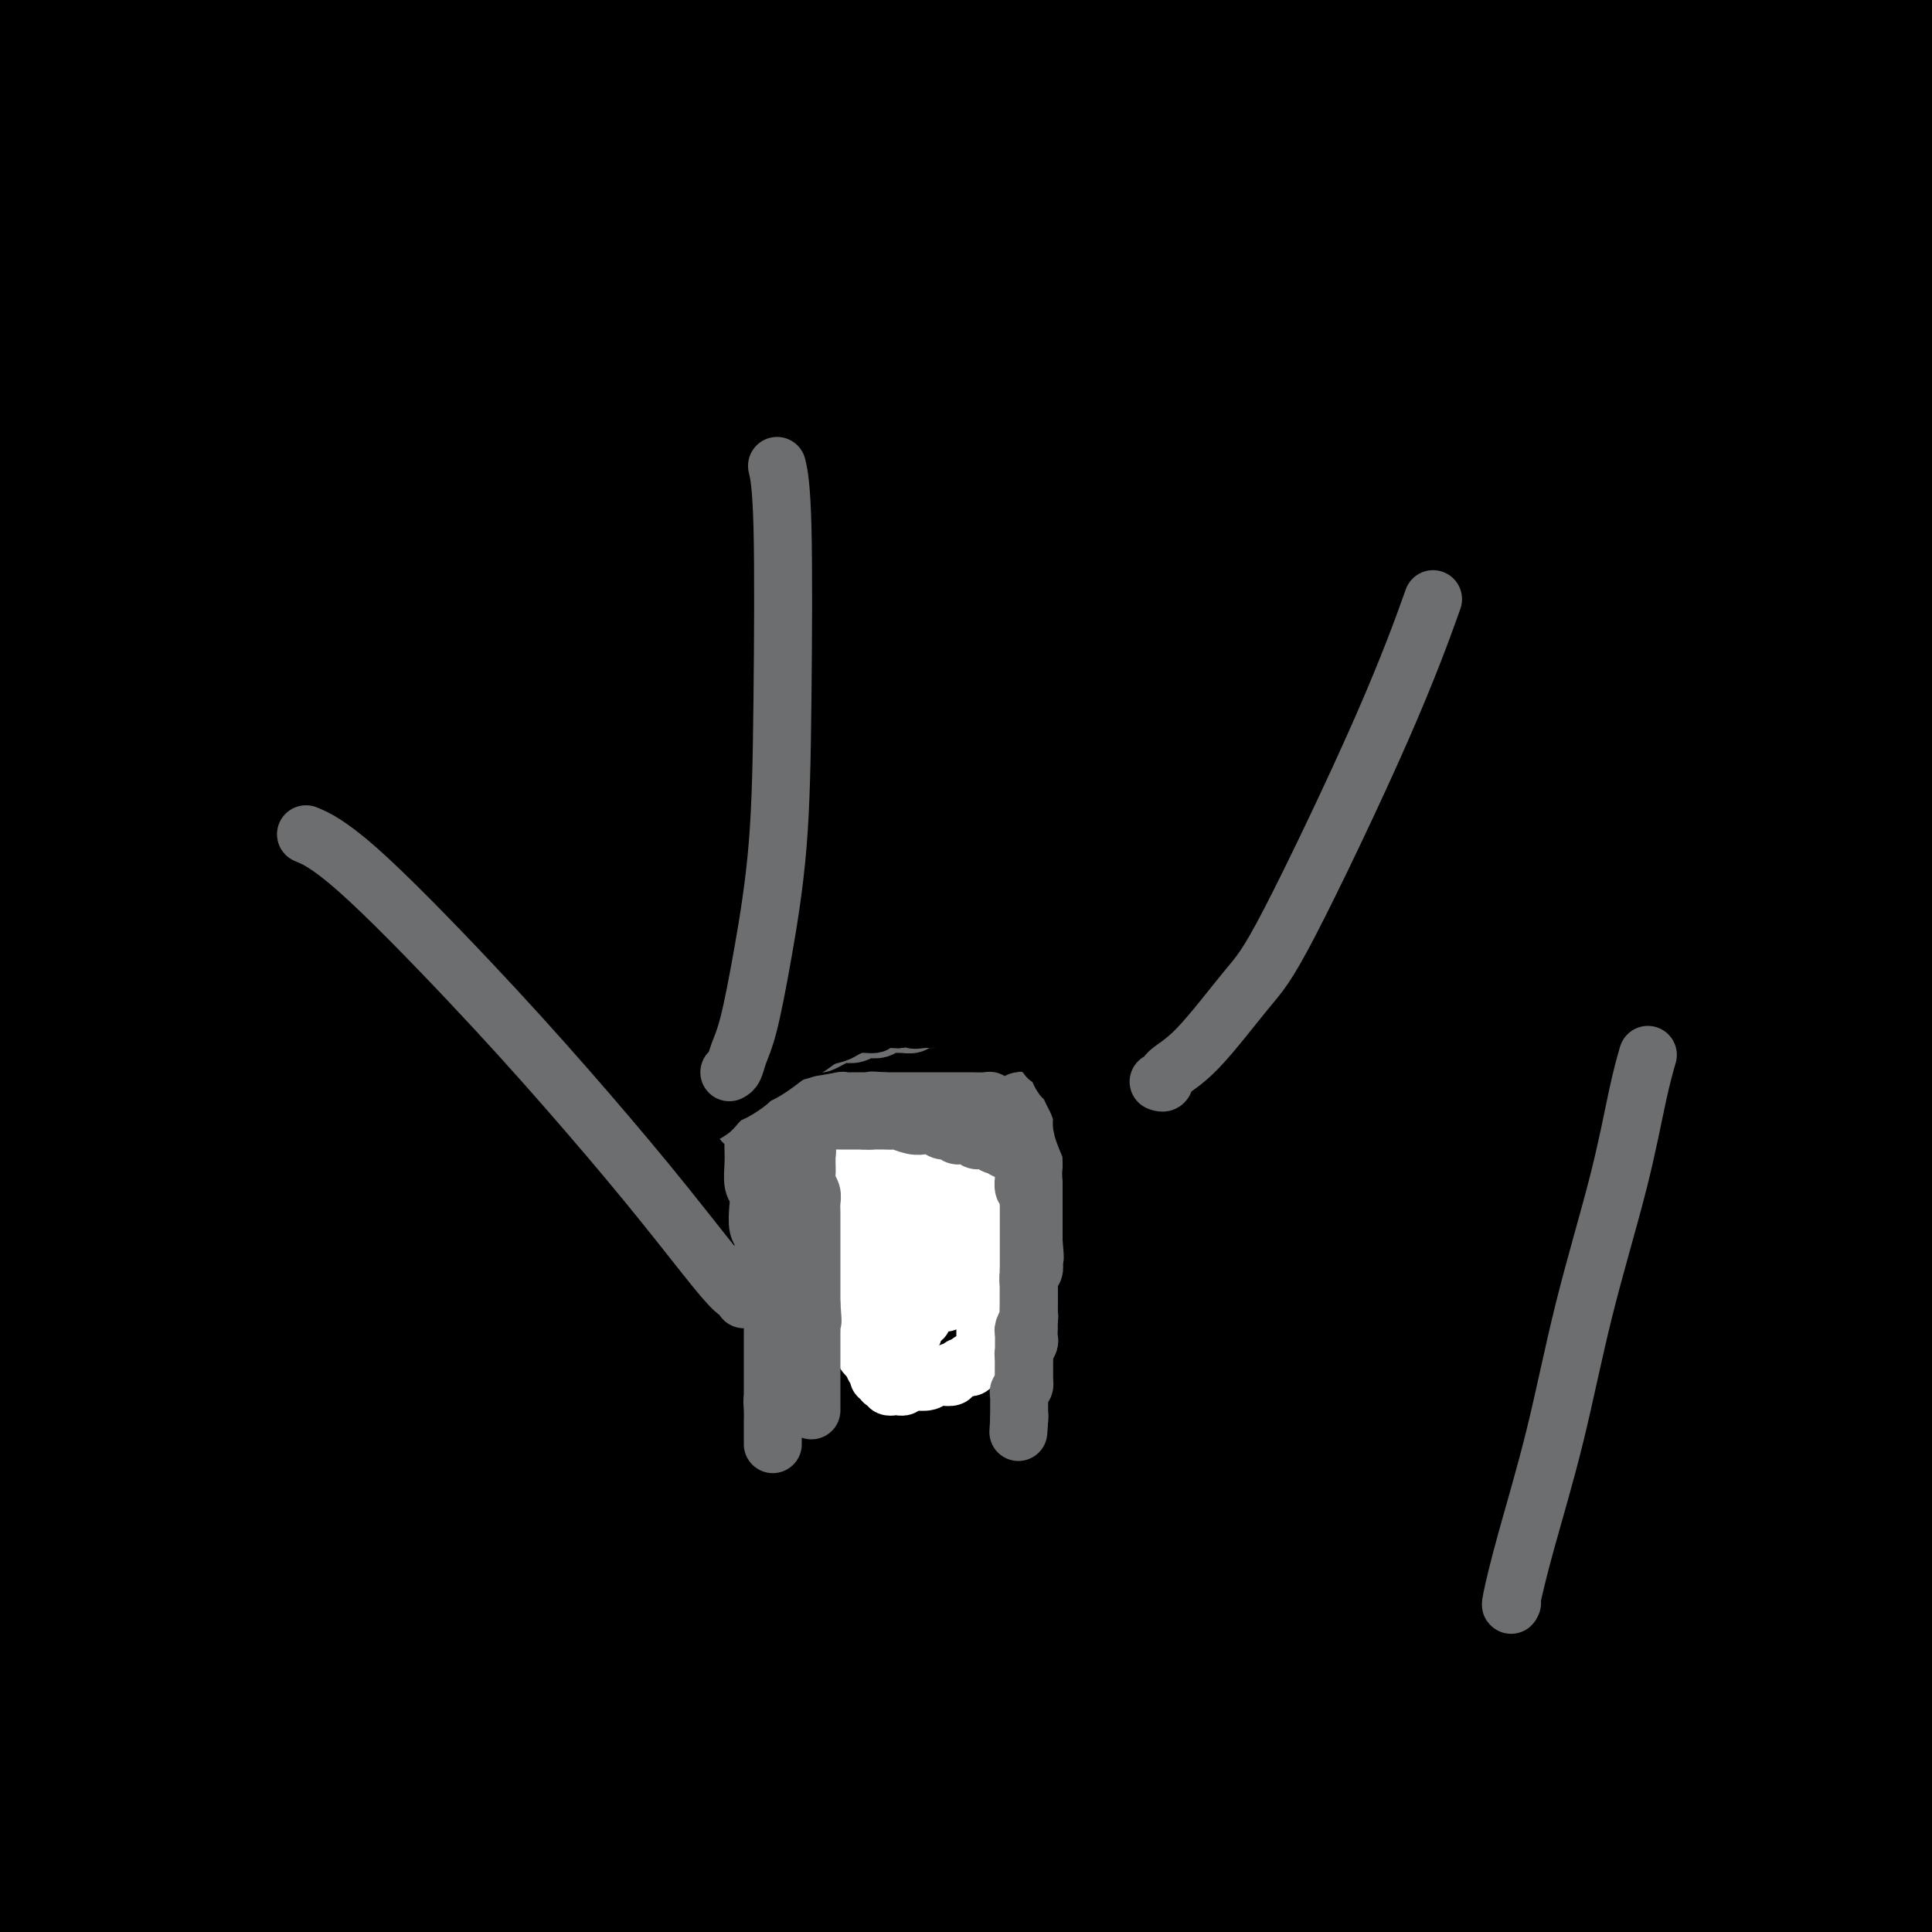 <svg viewBox='0 0 400 400' version='1.1' xmlns='http://www.w3.org/2000/svg' xmlns:xlink='http://www.w3.org/1999/xlink'><rect x="0" y="0" width="400" height="400" fill="#333333" stroke="none"/><g fill='none' stroke='#000000' stroke-width='28' stroke-linecap='round' stroke-linejoin='round'><path d='M157,139c0.000,0.000 0.100,0.100 0.1,0.1'/><path d='M72,107c14.000,-3.222 28.000,-6.444 34,-7c6.000,-0.556 4.000,1.556 5,4c1.000,2.444 5.000,5.222 9,8'/><path d='M122,142c1.467,-11.311 2.933,-22.622 9,-21c6.067,1.622 16.733,16.178 21,22c4.267,5.822 2.133,2.911 0,0'/><path d='M263,312c0.000,0.417 0.000,0.833 0,1c0.000,0.167 0.000,0.083 0,0'/><path d='M295,380c-27.750,-31.727 -55.499,-63.453 -66,-76c-10.501,-12.547 -3.752,-5.913 -3,-7c0.752,-1.087 -4.492,-9.893 -7,-16c-2.508,-6.107 -2.281,-9.513 -7,-14c-4.719,-4.487 -14.386,-10.054 -11,-20c3.386,-9.946 19.825,-24.270 22,-25c2.175,-0.730 -9.912,12.135 -22,25'/><path d='M167,137c-4.489,-5.422 -8.978,-10.844 -13,-16c-4.022,-5.156 -7.578,-10.044 -9,-12c-1.422,-1.956 -0.711,-0.978 0,0'/><path d='M66,76c60.500,29.500 121.000,59.000 121,59c0.000,0.000 -60.500,-29.500 -121,-59'/><path d='M59,72c22.339,0.995 44.679,1.991 51,1c6.321,-0.991 -3.376,-3.968 -8,-6c-4.624,-2.032 -4.174,-3.119 -5,-4c-0.826,-0.881 -2.929,-1.557 -3,-1c-0.071,0.557 1.888,2.345 2,3c0.112,0.655 -1.624,0.176 3,4c4.624,3.824 15.607,11.950 9,14c-6.607,2.050 -30.803,-1.975 -55,-6'/><path d='M51,29c53.151,5.661 106.301,11.322 123,13c16.699,1.678 -3.054,-0.627 1,0c4.054,0.627 31.916,4.185 0,1c-31.916,-3.185 -123.612,-13.112 -124,-13c-0.388,0.112 90.530,10.263 124,14c33.470,3.737 9.493,1.059 1,1c-8.493,-0.059 -1.502,2.503 1,4c2.502,1.497 0.516,1.931 0,3c-0.516,1.069 0.439,2.773 1,4c0.561,1.227 0.728,1.977 1,4c0.272,2.023 0.650,5.318 1,8c0.350,2.682 0.671,4.750 1,7c0.329,2.250 0.664,4.681 1,7c0.336,2.319 0.671,4.526 1,8c0.329,3.474 0.652,8.214 1,12c0.348,3.786 0.719,6.618 1,9c0.281,2.382 0.470,4.315 1,8c0.530,3.685 1.400,9.122 2,13c0.600,3.878 0.931,6.196 1,9c0.069,2.804 -0.125,6.094 0,9c0.125,2.906 0.570,5.427 1,8c0.430,2.573 0.847,5.199 1,9c0.153,3.801 0.042,8.776 0,12c-0.042,3.224 -0.014,4.698 0,8c0.014,3.302 0.014,8.431 0,12c-0.014,3.569 -0.042,5.576 0,8c0.042,2.424 0.155,5.264 0,8c-0.155,2.736 -0.577,5.368 -1,8'/><path d='M190,223c-0.089,15.006 -0.812,11.522 -1,12c-0.188,0.478 0.160,4.917 0,8c-0.160,3.083 -0.826,4.810 -1,7c-0.174,2.190 0.146,4.842 0,8c-0.146,3.158 -0.757,6.820 -1,11c-0.243,4.180 -0.118,8.877 0,11c0.118,2.123 0.229,1.672 0,3c-0.229,1.328 -0.797,4.436 -1,8c-0.203,3.564 -0.040,7.583 0,11c0.040,3.417 -0.041,6.232 0,9c0.041,2.768 0.206,5.488 0,8c-0.206,2.512 -0.783,4.816 0,9c0.783,4.184 2.925,10.248 0,15c-2.925,4.752 -10.918,8.191 -1,12c9.918,3.809 37.747,7.987 0,13c-37.747,5.013 -141.071,10.861 -152,11c-10.929,0.139 70.535,-5.430 152,-11'/><path d='M384,50c-48.604,-10.966 -97.209,-21.932 -115,-26c-17.791,-4.068 -4.770,-1.239 0,0c4.770,1.239 1.288,0.887 0,1c-1.288,0.113 -0.383,0.692 0,1c0.383,0.308 0.243,0.345 0,1c-0.243,0.655 -0.590,1.927 -1,4c-0.410,2.073 -0.883,4.948 -1,7c-0.117,2.052 0.124,3.281 0,5c-0.124,1.719 -0.611,3.929 -1,6c-0.389,2.071 -0.678,4.004 -1,7c-0.322,2.996 -0.677,7.055 -1,10c-0.323,2.945 -0.612,4.777 -1,7c-0.388,2.223 -0.873,4.836 -1,7c-0.127,2.164 0.106,3.877 0,7c-0.106,3.123 -0.550,7.655 -1,11c-0.450,3.345 -0.905,5.501 -1,8c-0.095,2.499 0.172,5.339 0,8c-0.172,2.661 -0.782,5.143 -1,9c-0.218,3.857 -0.045,9.088 0,13c0.045,3.912 -0.037,6.503 0,9c0.037,2.497 0.192,4.899 0,9c-0.192,4.101 -0.731,9.903 -1,14c-0.269,4.097 -0.268,6.491 0,9c0.268,2.509 0.804,5.134 1,10c0.196,4.866 0.053,11.974 0,15c-0.053,3.026 -0.014,1.968 0,5c0.014,3.032 0.004,10.152 0,15c-0.004,4.848 -0.002,7.424 0,10'/><path d='M259,232c-0.065,18.354 -0.229,9.740 0,10c0.229,0.260 0.851,9.395 1,15c0.149,5.605 -0.176,7.680 0,10c0.176,2.320 0.853,4.886 1,9c0.147,4.114 -0.237,9.777 0,14c0.237,4.223 1.094,7.004 1,10c-0.094,2.996 -1.139,6.205 0,11c1.139,4.795 4.460,11.176 1,18c-3.460,6.824 -13.703,14.093 3,20c16.703,5.907 60.351,10.454 104,15'/><path d='M334,118c-61.125,-13.417 -122.250,-26.833 -151,-31c-28.750,-4.167 -25.125,0.917 -2,-1c23.125,-1.917 65.750,-10.833 69,-12c3.250,-1.167 -32.875,5.417 -69,12'/><path d='M82,67c54.335,-6.442 108.670,-12.884 101,-12c-7.670,0.884 -77.347,9.093 -103,12c-25.653,2.907 -7.284,0.510 -4,1c3.284,0.490 -8.518,3.866 -14,6c-5.482,2.134 -4.645,3.026 -10,7c-5.355,3.974 -16.903,11.032 -6,7c10.903,-4.032 44.258,-19.152 48,-21c3.742,-1.848 -22.129,9.576 -48,21'/><path d='M63,158c13.333,-34.167 26.667,-68.333 32,-82c5.333,-13.667 2.667,-6.833 0,0'/><path d='M165,218c0.000,0.000 -102.000,-60.000 -102,-60'/><path d='M292,227c-34.218,-6.067 -68.436,-12.134 -63,-10c5.436,2.134 50.526,12.470 73,25c22.474,12.530 22.334,27.255 24,35c1.666,7.745 5.140,8.509 7,10c1.860,1.491 2.107,3.710 3,5c0.893,1.290 2.431,1.650 3,2c0.569,0.350 0.168,0.690 0,1c-0.168,0.310 -0.103,0.588 0,0c0.103,-0.588 0.244,-2.044 -3,-6c-3.244,-3.956 -9.873,-10.411 -6,-13c3.873,-2.589 18.250,-1.311 -5,-10c-23.250,-8.689 -84.125,-27.344 -145,-46'/><path d='M81,114c0.000,0.000 199.000,77.000 199,77'/><path d='M142,99c55.917,35.250 111.833,70.500 130,79c18.167,8.500 -1.417,-9.750 -21,-28'/><path d='M109,71c52.417,23.917 104.833,47.833 122,53c17.167,5.167 -0.917,-8.417 -19,-22'/><path d='M144,55c35.333,14.583 70.667,29.167 60,39c-10.667,9.833 -67.333,14.917 -124,20'/><path d='M152,98c0.000,0.000 -93.000,-51.000 -93,-51'/><path d='M109,112c0.000,0.000 -4.000,-77.000 -4,-77'/><path d='M224,168c0.000,0.000 -1.000,1.000 -1,1'/><path d='M255,231c0.000,0.000 -1.000,0.000 -1,0'/><path d='M124,201c60.083,24.500 120.167,49.000 125,32c4.833,-17.000 -45.583,-75.500 -96,-134'/><path d='M288,365c0.000,0.000 -65.000,-196.000 -65,-196'/><path d='M155,262c57.185,44.863 114.369,89.726 133,104c18.631,14.274 -1.292,-2.042 0,1c1.292,3.042 23.798,25.440 0,1c-23.798,-24.440 -93.899,-95.720 -164,-167'/><path d='M185,27c0.454,-0.016 0.908,-0.033 1,0c0.092,0.033 -0.176,0.114 0,0c0.176,-0.114 0.798,-0.424 2,-1c1.202,-0.576 2.984,-1.419 5,-2c2.016,-0.581 4.266,-0.901 6,-1c1.734,-0.099 2.952,0.024 5,0c2.048,-0.024 4.924,-0.195 8,0c3.076,0.195 6.351,0.754 10,1c3.649,0.246 7.673,0.177 12,1c4.327,0.823 8.958,2.538 13,4c4.042,1.462 7.496,2.670 11,4c3.504,1.330 7.059,2.781 10,4c2.941,1.219 5.269,2.205 7,3c1.731,0.795 2.866,1.397 4,2'/><path d='M242,43c0.000,0.000 40.000,1.000 40,1'/><path d='M198,55c37.043,-3.597 74.086,-7.194 88,-8c13.914,-0.806 4.700,1.180 2,3c-2.700,1.820 1.113,3.474 3,5c1.887,1.526 1.846,2.925 2,5c0.154,2.075 0.503,4.828 0,8c-0.503,3.172 -1.858,6.763 -3,9c-1.142,2.237 -2.071,3.118 -3,4'/><path d='M81,113c86.340,-12.443 172.679,-24.886 203,-28c30.321,-3.114 4.623,3.100 -7,7c-11.623,3.900 -9.173,5.487 -11,8c-1.827,2.513 -7.933,5.952 -15,9c-7.067,3.048 -15.095,5.705 -15,10c0.095,4.295 8.313,10.227 -22,13c-30.313,2.773 -99.156,2.386 -168,2'/><path d='M31,146c66.995,2.235 133.989,4.470 157,7c23.011,2.530 2.038,5.356 -7,8c-9.038,2.644 -6.140,5.105 -6,8c0.140,2.895 -2.478,6.224 -4,9c-1.522,2.776 -1.949,4.998 -2,8c-0.051,3.002 0.274,6.782 1,10c0.726,3.218 1.854,5.872 3,8c1.146,2.128 2.311,3.729 6,7c3.689,3.271 9.903,8.214 16,12c6.097,3.786 12.078,6.417 15,8c2.922,1.583 2.787,2.119 18,7c15.213,4.881 45.775,14.109 26,5c-19.775,-9.109 -89.888,-36.554 -160,-64'/><path d='M230,110c48.022,41.400 96.044,82.800 123,100c26.956,17.200 32.844,10.200 9,-11c-23.844,-21.200 -77.422,-56.600 -131,-92'/><path d='M286,86c36.144,34.474 72.287,68.947 85,82c12.713,13.053 1.995,4.684 -6,8c-7.995,3.316 -13.268,18.316 -18,29c-4.732,10.684 -8.923,17.053 -14,25c-5.077,7.947 -11.038,17.474 -17,27'/><path d='M187,145c21.822,-13.333 43.644,-26.667 68,11c24.356,37.667 51.244,126.333 39,135c-12.244,8.667 -63.622,-62.667 -115,-134'/><path d='M173,166c46.742,59.454 93.484,118.908 108,144c14.516,25.092 -3.194,15.823 -12,15c-8.806,-0.823 -8.709,6.801 -11,12c-2.291,5.199 -6.971,7.975 -11,11c-4.029,3.025 -7.408,6.301 -10,9c-2.592,2.699 -4.397,4.821 -7,7c-2.603,2.179 -6.005,4.416 -8,6c-1.995,1.584 -2.584,2.514 -3,3c-0.416,0.486 -0.658,0.528 -1,1c-0.342,0.472 -0.785,1.374 -1,2c-0.215,0.626 -0.204,0.977 0,1c0.204,0.023 0.601,-0.281 1,0c0.399,0.281 0.802,1.148 3,1c2.198,-0.148 6.193,-1.310 10,-2c3.807,-0.690 7.426,-0.906 13,-4c5.574,-3.094 13.101,-9.064 16,-10c2.899,-0.936 1.169,3.161 7,-6c5.831,-9.161 19.224,-31.582 33,-39c13.776,-7.418 27.936,0.166 10,-18c-17.936,-18.166 -67.968,-62.083 -118,-106'/><path d='M290,104c0.000,0.000 -31.000,111.000 -31,111'/><path d='M225,48c51.140,66.531 102.281,133.062 122,152c19.719,18.938 8.018,-9.717 4,-24c-4.018,-14.283 -0.351,-14.193 1,-19c1.351,-4.807 0.387,-14.512 0,-20c-0.387,-5.488 -0.198,-6.758 0,-8c0.198,-1.242 0.404,-2.457 0,-4c-0.404,-1.543 -1.416,-3.416 0,-1c1.416,2.416 5.262,9.119 1,3c-4.262,-6.119 -16.631,-25.059 -29,-44'/><path d='M302,114c0.000,0.000 -89.000,-92.000 -89,-92'/><path d='M256,129c49.333,59.333 98.667,118.667 112,118c13.333,-0.667 -9.333,-61.333 -32,-122'/><path d='M363,322c2.083,-32.083 4.167,-64.167 4,-72c-0.167,-7.833 -2.583,8.583 -5,25'/><path d='M326,291c0.000,0.000 -24.000,-177.000 -24,-177'/><path d='M277,268c30.091,34.474 60.182,68.947 71,83c10.818,14.053 2.364,7.684 -1,6c-3.364,-1.684 -1.636,1.316 -1,3c0.636,1.684 0.182,2.053 0,1c-0.182,-1.053 -0.091,-3.526 0,-6'/><path d='M273,206c36.667,66.333 73.333,132.667 74,143c0.667,10.333 -34.667,-35.333 -70,-81'/><path d='M331,147c14.000,47.833 28.000,95.667 27,115c-1.000,19.333 -17.000,10.167 -33,1'/><path d='M259,3c56.167,83.833 112.333,167.667 124,180c11.667,12.333 -21.167,-46.833 -54,-106'/><path d='M366,106c-45.238,-43.872 -90.476,-87.744 -107,-104c-16.524,-16.256 -4.335,-4.895 0,-1c4.335,3.895 0.816,0.324 0,-1c-0.816,-1.324 1.072,-0.401 1,-1c-0.072,-0.599 -2.105,-2.721 0,0c2.105,2.721 8.348,10.286 2,2c-6.348,-8.286 -25.286,-32.423 5,7c30.286,39.423 109.796,142.407 129,159c19.204,16.593 -21.898,-53.203 -63,-123'/><path d='M358,186c12.917,27.417 25.833,54.833 30,71c4.167,16.167 -0.417,21.083 -5,26'/><path d='M353,249c0.000,0.000 28.000,-19.000 28,-19'/><path d='M312,189c28.905,47.089 57.810,94.179 67,115c9.190,20.821 -1.333,15.375 -8,31c-6.667,15.625 -9.476,52.321 -11,31c-1.524,-21.321 -1.762,-100.661 -2,-180'/><path d='M361,87c0.000,0.000 0.000,-2.000 0,-2'/><path d='M304,11c39.911,102.733 79.822,205.467 86,203c6.178,-2.467 -21.378,-110.133 -28,-132c-6.622,-21.867 7.689,42.067 22,106'/><path d='M396,64c3.309,63.785 6.617,127.569 -1,119c-7.617,-8.569 -26.160,-89.492 -33,-123c-6.840,-33.508 -1.976,-19.602 0,-20c1.976,-0.398 1.065,-15.101 1,-22c-0.065,-6.899 0.717,-5.993 1,-8c0.283,-2.007 0.067,-6.925 0,-9c-0.067,-2.075 0.016,-1.306 0,-1c-0.016,0.306 -0.130,0.150 0,0c0.130,-0.150 0.504,-0.294 1,1c0.496,1.294 1.112,4.027 1,7c-0.112,2.973 -0.953,6.185 3,18c3.953,11.815 12.701,32.233 3,26c-9.701,-6.233 -37.850,-39.116 -66,-72'/><path d='M329,83c40.229,41.267 80.457,82.534 85,78c4.543,-4.534 -26.601,-54.869 -38,-63c-11.399,-8.131 -3.054,25.941 0,42c3.054,16.059 0.818,14.106 0,16c-0.818,1.894 -0.217,7.634 0,11c0.217,3.366 0.052,4.356 0,6c-0.052,1.644 0.010,3.942 0,5c-0.010,1.058 -0.090,0.876 0,1c0.090,0.124 0.352,0.554 1,-2c0.648,-2.554 1.682,-8.093 3,-14c1.318,-5.907 2.920,-12.181 3,-20c0.080,-7.819 -1.363,-17.182 1,-28c2.363,-10.818 8.532,-23.091 0,-28c-8.532,-4.909 -31.766,-2.455 -55,0'/><path d='M322,20c24.958,3.857 49.917,7.714 58,5c8.083,-2.714 -0.708,-12.000 -1,-16c-0.292,-4.000 7.917,-2.714 -1,-6c-8.917,-3.286 -34.958,-11.143 -61,-19'/><path d='M287,0c0.000,0.000 117.000,30.000 117,30'/><path d='M346,7c27.196,23.105 54.392,46.211 63,48c8.608,1.789 -1.372,-17.738 -5,-25c-3.628,-7.262 -0.904,-2.260 0,-1c0.904,1.260 -0.012,-1.222 -1,-3c-0.988,-1.778 -2.046,-2.852 -3,-4c-0.954,-1.148 -1.802,-2.370 -6,-5c-4.198,-2.630 -11.746,-6.670 -12,-9c-0.254,-2.330 6.784,-2.952 -9,-4c-15.784,-1.048 -54.392,-2.524 -93,-4'/><path d='M95,85c29.532,-33.459 59.063,-66.919 74,-77c14.937,-10.081 15.279,3.216 20,10c4.721,6.784 13.820,7.055 21,8c7.180,0.945 12.440,2.562 19,5c6.560,2.438 14.420,5.695 30,5c15.580,-0.695 38.880,-5.341 19,2c-19.880,7.341 -82.940,26.671 -146,46'/><path d='M225,73c29.358,-14.366 58.717,-28.732 73,-34c14.283,-5.268 13.492,-1.437 19,0c5.508,1.437 17.315,0.481 24,0c6.685,-0.481 8.250,-0.488 13,-1c4.750,-0.512 12.687,-1.530 16,-2c3.313,-0.470 2.004,-0.394 3,-1c0.996,-0.606 4.297,-1.895 6,-3c1.703,-1.105 1.809,-2.026 2,-3c0.191,-0.974 0.469,-2.001 -1,-4c-1.469,-1.999 -4.684,-4.970 -8,-8c-3.316,-3.030 -6.731,-6.118 -13,-9c-6.269,-2.882 -15.391,-5.557 -23,-8c-7.609,-2.443 -13.704,-4.655 -25,-7c-11.296,-2.345 -27.791,-4.825 -39,-6c-11.209,-1.175 -17.130,-1.046 -25,-1c-7.870,0.046 -17.689,0.007 -26,0c-8.311,-0.007 -15.116,0.017 -26,1c-10.884,0.983 -25.848,2.925 -36,4c-10.152,1.075 -15.493,1.285 -21,2c-5.507,0.715 -11.181,1.937 -16,3c-4.819,1.063 -8.782,1.968 -13,3c-4.218,1.032 -8.691,2.192 -11,3c-2.309,0.808 -2.454,1.266 -3,2c-0.546,0.734 -1.492,1.745 -2,2c-0.508,0.255 -0.578,-0.247 0,0c0.578,0.247 1.804,1.243 3,2c1.196,0.757 2.362,1.275 5,2c2.638,0.725 6.748,1.658 10,2c3.252,0.342 5.645,0.092 12,0c6.355,-0.092 16.673,-0.026 25,0c8.327,0.026 14.664,0.013 21,0'/><path d='M169,12c13.079,-0.225 16.778,-0.789 22,-1c5.222,-0.211 11.969,-0.071 21,0c9.031,0.071 20.347,0.071 28,0c7.653,-0.071 11.642,-0.215 16,0c4.358,0.215 9.086,0.790 13,1c3.914,0.210 7.014,0.057 10,0c2.986,-0.057 5.858,-0.018 8,0c2.142,0.018 3.553,0.015 4,0c0.447,-0.015 -0.072,-0.043 0,0c0.072,0.043 0.735,0.155 -1,0c-1.735,-0.155 -5.867,-0.578 -10,-1'/><path d='M111,28c0.000,0.000 53.000,2.000 53,2'/><path d='M140,72c3.578,-9.667 7.156,-19.333 10,-22c2.844,-2.667 4.956,1.667 14,8c9.044,6.333 25.022,14.667 41,23'/><path d='M249,135c0.000,0.000 -46.000,-38.000 -46,-38'/><path d='M84,103c0.000,0.000 167.000,38.000 167,38'/><path d='M204,99c-49.945,2.074 -99.890,4.147 -119,5c-19.110,0.853 -7.386,0.485 -1,1c6.386,0.515 7.433,1.911 -7,-1c-14.433,-2.911 -44.347,-10.130 -8,-3c36.347,7.130 138.956,28.609 150,31c11.044,2.391 -69.478,-14.304 -150,-31'/><path d='M66,47c-1.845,-1.401 -3.690,-2.801 -5,-4c-1.310,-1.199 -2.084,-2.195 -4,-4c-1.916,-1.805 -4.975,-4.419 -7,-6c-2.025,-1.581 -3.015,-2.127 -4,-3c-0.985,-0.873 -1.964,-2.071 -3,-3c-1.036,-0.929 -2.128,-1.589 -3,-2c-0.872,-0.411 -1.524,-0.571 -2,-1c-0.476,-0.429 -0.777,-1.125 0,0c0.777,1.125 2.632,4.072 -1,3c-3.632,-1.072 -12.752,-6.163 1,9c13.752,15.163 50.376,50.582 87,86'/><path d='M51,120c20.083,-9.000 40.167,-18.000 38,-32c-2.167,-14.000 -26.583,-33.000 -51,-52'/><path d='M54,61c0.070,0.416 0.140,0.832 0,1c-0.140,0.168 -0.491,0.087 -1,1c-0.509,0.913 -1.178,2.821 -2,7c-0.822,4.179 -1.797,10.629 -3,19c-1.203,8.371 -2.634,18.662 -4,29c-1.366,10.338 -2.667,20.723 -4,31c-1.333,10.277 -2.697,20.445 -4,30c-1.303,9.555 -2.543,18.495 -4,27c-1.457,8.505 -3.131,16.573 -4,21c-0.869,4.427 -0.935,5.214 -1,6'/><path d='M9,218c7.279,7.674 14.557,15.348 17,20c2.443,4.652 0.050,6.283 -1,7c-1.050,0.717 -0.757,0.522 0,5c0.757,4.478 1.978,13.630 -2,3c-3.978,-10.630 -13.154,-41.041 -13,-42c0.154,-0.959 9.639,27.534 13,38c3.361,10.466 0.599,2.903 0,-6c-0.599,-8.903 0.964,-19.147 2,-29c1.036,-9.853 1.545,-19.315 2,-29c0.455,-9.685 0.855,-19.592 1,-28c0.145,-8.408 0.035,-15.319 0,-25c-0.035,-9.681 0.005,-22.134 0,-30c-0.005,-7.866 -0.054,-11.144 0,-14c0.054,-2.856 0.211,-5.289 0,-8c-0.211,-2.711 -0.792,-5.701 -1,-7c-0.208,-1.299 -0.044,-0.907 0,-1c0.044,-0.093 -0.031,-0.671 0,1c0.031,1.671 0.170,5.590 0,11c-0.170,5.410 -0.649,12.309 -1,22c-0.351,9.691 -0.574,22.172 -1,33c-0.426,10.828 -1.055,20.004 -3,35c-1.945,14.996 -5.207,35.814 -7,49c-1.793,13.186 -2.116,18.741 -3,25c-0.884,6.259 -2.327,13.222 -3,18c-0.673,4.778 -0.574,7.370 -1,10c-0.426,2.630 -1.377,5.299 -2,7c-0.623,1.701 -0.918,2.434 -1,3c-0.082,0.566 0.050,0.966 0,1c-0.050,0.034 -0.283,-0.299 0,-1c0.283,-0.701 1.081,-1.772 2,-5c0.919,-3.228 1.960,-8.614 3,-14'/><path d='M10,267c1.514,-6.901 2.800,-14.655 4,-22c1.200,-7.345 2.313,-14.283 4,-28c1.687,-13.717 3.947,-34.213 5,-47c1.053,-12.787 0.899,-17.866 2,-29c1.101,-11.134 3.457,-28.324 0,-40c-3.457,-11.676 -12.729,-17.838 -22,-24'/><path d='M65,66c-0.437,0.079 -0.873,0.158 -1,0c-0.127,-0.158 0.057,-0.553 -1,0c-1.057,0.553 -3.353,2.053 -5,3c-1.647,0.947 -2.645,1.342 -5,3c-2.355,1.658 -6.067,4.578 -9,7c-2.933,2.422 -5.087,4.345 -7,6c-1.913,1.655 -3.586,3.040 -5,4c-1.414,0.960 -2.568,1.493 -3,2c-0.432,0.507 -0.141,0.987 0,1c0.141,0.013 0.132,-0.440 2,-2c1.868,-1.560 5.612,-4.226 11,-8c5.388,-3.774 12.419,-8.657 17,-12c4.581,-3.343 6.713,-5.145 10,-8c3.287,-2.855 7.731,-6.764 11,-10c3.269,-3.236 5.363,-5.800 7,-8c1.637,-2.200 2.817,-4.037 4,-6c1.183,-1.963 2.369,-4.052 3,-5c0.631,-0.948 0.705,-0.754 1,-1c0.295,-0.246 0.810,-0.930 -1,-1c-1.810,-0.070 -5.945,0.475 -9,1c-3.055,0.525 -5.032,1.032 -12,3c-6.968,1.968 -18.928,5.399 -25,7c-6.072,1.601 -6.255,1.373 -8,2c-1.745,0.627 -5.050,2.108 -7,3c-1.950,0.892 -2.545,1.195 -3,1c-0.455,-0.195 -0.772,-0.887 -1,-1c-0.228,-0.113 -0.369,0.354 2,-1c2.369,-1.354 7.248,-4.530 14,-8c6.752,-3.470 15.376,-7.235 24,-11'/><path d='M69,27c8.863,-4.426 11.521,-4.989 19,-8c7.479,-3.011 19.780,-8.468 25,-11c5.220,-2.532 3.359,-2.139 3,-2c-0.359,0.139 0.782,0.023 1,0c0.218,-0.023 -0.489,0.046 -1,0c-0.511,-0.046 -0.827,-0.207 -3,1c-2.173,1.207 -6.204,3.782 -13,7c-6.796,3.218 -16.358,7.079 -23,10c-6.642,2.921 -10.365,4.902 -17,8c-6.635,3.098 -16.181,7.314 -20,9c-3.819,1.686 -1.909,0.843 0,0'/><path d='M57,1c0.444,-0.455 0.888,-0.910 1,-1c0.112,-0.090 -0.109,0.186 0,0c0.109,-0.186 0.548,-0.835 1,-1c0.452,-0.165 0.917,0.152 1,0c0.083,-0.152 -0.216,-0.775 0,-1c0.216,-0.225 0.948,-0.053 1,0c0.052,0.053 -0.575,-0.013 -1,0c-0.425,0.013 -0.650,0.105 -2,0c-1.350,-0.105 -3.827,-0.407 -7,-1c-3.173,-0.593 -7.041,-1.476 -11,-2c-3.959,-0.524 -8.007,-0.688 -12,-1c-3.993,-0.312 -7.931,-0.771 -11,-1c-3.069,-0.229 -5.270,-0.227 -7,0c-1.730,0.227 -2.989,0.681 -4,1c-1.011,0.319 -1.775,0.504 -2,1c-0.225,0.496 0.088,1.301 0,2c-0.088,0.699 -0.578,1.290 0,2c0.578,0.710 2.224,1.538 4,3c1.776,1.462 3.681,3.556 5,5c1.319,1.444 2.051,2.237 3,3c0.949,0.763 2.114,1.497 4,2c1.886,0.503 4.492,0.776 6,1c1.508,0.224 1.918,0.400 3,1c1.082,0.600 2.835,1.625 4,2c1.165,0.375 1.740,0.101 3,0c1.260,-0.101 3.204,-0.027 4,0c0.796,0.027 0.445,0.007 1,0c0.555,-0.007 2.016,-0.002 3,0c0.984,0.002 1.492,0.001 2,0'/><path d='M46,16c4.392,0.635 2.371,0.222 2,0c-0.371,-0.222 0.907,-0.255 2,0c1.093,0.255 2.001,0.796 3,1c0.999,0.204 2.088,0.069 3,0c0.912,-0.069 1.646,-0.074 2,0c0.354,0.074 0.326,0.227 1,0c0.674,-0.227 2.049,-0.834 3,-1c0.951,-0.166 1.476,0.110 2,0c0.524,-0.110 1.046,-0.607 2,-1c0.954,-0.393 2.339,-0.683 3,-1c0.661,-0.317 0.596,-0.662 1,-1c0.404,-0.338 1.275,-0.669 2,-1c0.725,-0.331 1.305,-0.662 2,-1c0.695,-0.338 1.507,-0.682 2,-1c0.493,-0.318 0.669,-0.609 1,-1c0.331,-0.391 0.818,-0.881 1,-1c0.182,-0.119 0.058,0.133 0,0c-0.058,-0.133 -0.052,-0.652 0,-1c0.052,-0.348 0.149,-0.523 -1,-1c-1.149,-0.477 -3.544,-1.254 -6,-2c-2.456,-0.746 -4.974,-1.462 -8,-2c-3.026,-0.538 -6.560,-0.898 -9,-1c-2.440,-0.102 -3.784,0.055 -6,0c-2.216,-0.055 -5.303,-0.320 -8,0c-2.697,0.320 -5.003,1.225 -7,2c-1.997,0.775 -3.683,1.419 -5,2c-1.317,0.581 -2.264,1.101 -3,2c-0.736,0.899 -1.259,2.179 -2,3c-0.741,0.821 -1.699,1.183 -2,2c-0.301,0.817 0.057,2.091 0,3c-0.057,0.909 -0.528,1.455 -1,2'/><path d='M20,17c-0.833,1.903 -0.416,1.662 0,2c0.416,0.338 0.829,1.256 1,2c0.171,0.744 0.098,1.314 0,2c-0.098,0.686 -0.222,1.489 0,2c0.222,0.511 0.789,0.732 1,1c0.211,0.268 0.065,0.585 0,1c-0.065,0.415 -0.048,0.930 0,1c0.048,0.070 0.128,-0.303 0,-1c-0.128,-0.697 -0.464,-1.718 -1,-3c-0.536,-1.282 -1.272,-2.827 -2,-4c-0.728,-1.173 -1.449,-1.975 -2,-3c-0.551,-1.025 -0.931,-2.273 -1,-3c-0.069,-0.727 0.174,-0.932 0,-1c-0.174,-0.068 -0.764,0.002 -1,0c-0.236,-0.002 -0.118,-0.077 0,0c0.118,0.077 0.235,0.307 0,1c-0.235,0.693 -0.821,1.850 -1,4c-0.179,2.150 0.051,5.294 0,7c-0.051,1.706 -0.382,1.975 0,7c0.382,5.025 1.477,14.805 2,21c0.523,6.195 0.472,8.805 1,14c0.528,5.195 1.633,12.975 3,20c1.367,7.025 2.997,13.296 4,19c1.003,5.704 1.379,10.841 2,15c0.621,4.159 1.486,7.342 2,10c0.514,2.658 0.677,4.793 1,6c0.323,1.207 0.807,1.488 1,2c0.193,0.512 0.097,1.256 0,2'/><path d='M30,141c2.467,16.655 0.635,3.794 0,-1c-0.635,-4.794 -0.071,-1.520 0,-2c0.071,-0.480 -0.349,-4.712 -1,-10c-0.651,-5.288 -1.533,-11.631 -2,-18c-0.467,-6.369 -0.517,-12.763 -1,-19c-0.483,-6.237 -1.397,-12.318 -2,-18c-0.603,-5.682 -0.894,-10.966 -1,-15c-0.106,-4.034 -0.028,-6.818 0,-9c0.028,-2.182 0.004,-3.761 0,-5c-0.004,-1.239 0.011,-2.137 0,-3c-0.011,-0.863 -0.047,-1.692 0,-2c0.047,-0.308 0.178,-0.094 0,0c-0.178,0.094 -0.666,0.070 -1,1c-0.334,0.930 -0.516,2.816 -1,7c-0.484,4.184 -1.271,10.668 -2,16c-0.729,5.332 -1.400,9.511 -2,16c-0.600,6.489 -1.130,15.286 -2,24c-0.870,8.714 -2.079,17.344 -3,26c-0.921,8.656 -1.553,17.339 -2,25c-0.447,7.661 -0.708,14.300 -1,20c-0.292,5.700 -0.614,10.460 -1,14c-0.386,3.540 -0.835,5.861 -1,8c-0.165,2.139 -0.045,4.098 0,5c0.045,0.902 0.015,0.748 0,1c-0.015,0.252 -0.016,0.911 0,1c0.016,0.089 0.047,-0.393 0,-1c-0.047,-0.607 -0.173,-1.339 0,-5c0.173,-3.661 0.644,-10.249 1,-18c0.356,-7.751 0.596,-16.664 1,-27c0.404,-10.336 0.973,-22.096 1,-33c0.027,-10.904 -0.486,-20.952 -1,-31'/><path d='M9,88c0.180,-23.546 -0.371,-25.909 -1,-30c-0.629,-4.091 -1.335,-9.908 -2,-16c-0.665,-6.092 -1.289,-12.460 -2,-18c-0.711,-5.540 -1.510,-10.252 -2,-13c-0.490,-2.748 -0.672,-3.530 -1,-4c-0.328,-0.470 -0.802,-0.626 -1,-1c-0.198,-0.374 -0.120,-0.964 0,-1c0.120,-0.036 0.282,0.483 0,3c-0.282,2.517 -1.007,7.033 -1,14c0.007,6.967 0.745,16.386 1,26c0.255,9.614 0.027,19.424 0,31c-0.027,11.576 0.147,24.919 0,34c-0.147,9.081 -0.617,13.901 -1,23c-0.383,9.099 -0.681,22.479 -1,34c-0.319,11.521 -0.660,21.184 -1,30c-0.340,8.816 -0.679,16.783 -1,23c-0.321,6.217 -0.623,10.682 -1,14c-0.377,3.318 -0.830,5.488 -1,7c-0.170,1.512 -0.056,2.365 0,3c0.056,0.635 0.054,1.053 0,1c-0.054,-0.053 -0.161,-0.575 0,-1c0.161,-0.425 0.590,-0.751 1,-3c0.410,-2.249 0.800,-6.420 2,-12c1.200,-5.580 3.209,-12.568 5,-21c1.791,-8.432 3.364,-18.307 5,-28c1.636,-9.693 3.333,-19.202 5,-29c1.667,-9.798 3.302,-19.884 5,-30c1.698,-10.116 3.457,-20.262 5,-29c1.543,-8.738 2.869,-16.068 4,-23c1.131,-6.932 2.065,-13.466 3,-20'/><path d='M29,52c6.047,-33.113 3.665,-18.395 3,-14c-0.665,4.395 0.387,-1.531 1,-5c0.613,-3.469 0.785,-4.479 1,-5c0.215,-0.521 0.471,-0.552 1,-1c0.529,-0.448 1.330,-1.313 2,0c0.670,1.313 1.207,4.805 2,8c0.793,3.195 1.842,6.093 3,19c1.158,12.907 2.427,35.824 3,47c0.573,11.176 0.452,10.610 0,15c-0.452,4.390 -1.233,13.735 -2,20c-0.767,6.265 -1.520,9.448 -2,12c-0.480,2.552 -0.686,4.471 -1,6c-0.314,1.529 -0.734,2.668 -1,3c-0.266,0.332 -0.377,-0.142 -1,-1c-0.623,-0.858 -1.757,-2.099 -3,-5c-1.243,-2.901 -2.595,-7.461 -4,-15c-1.405,-7.539 -2.863,-18.056 -4,-25c-1.137,-6.944 -1.951,-10.315 -3,-16c-1.049,-5.685 -2.331,-13.685 -3,-20c-0.669,-6.315 -0.726,-10.947 -1,-15c-0.274,-4.053 -0.767,-7.529 -1,-10c-0.233,-2.471 -0.207,-3.938 0,-5c0.207,-1.062 0.594,-1.720 1,-2c0.406,-0.280 0.831,-0.181 1,0c0.169,0.181 0.081,0.445 2,4c1.919,3.555 5.846,10.400 10,20c4.154,9.600 8.536,21.955 13,35c4.464,13.045 9.009,26.781 13,39c3.991,12.219 7.426,22.920 11,31c3.574,8.080 7.287,13.540 11,19'/><path d='M81,191c3.316,4.892 6.108,7.623 10,10c3.892,2.377 8.886,4.401 14,5c5.114,0.599 10.349,-0.227 15,-2c4.651,-1.773 8.718,-4.491 14,-9c5.282,-4.509 11.779,-10.807 19,-20c7.221,-9.193 15.167,-21.279 21,-33c5.833,-11.721 9.554,-23.076 14,-36c4.446,-12.924 9.618,-27.418 12,-35c2.382,-7.582 1.973,-8.254 3,-11c1.027,-2.746 3.491,-7.566 5,-10c1.509,-2.434 2.062,-2.482 3,-3c0.938,-0.518 2.259,-1.505 3,-2c0.741,-0.495 0.900,-0.499 2,0c1.100,0.499 3.140,1.501 5,3c1.860,1.499 3.540,3.495 5,5c1.460,1.505 2.699,2.520 4,4c1.301,1.480 2.663,3.424 4,5c1.337,1.576 2.649,2.783 4,5c1.351,2.217 2.740,5.445 4,8c1.260,2.555 2.390,4.439 3,6c0.610,1.561 0.700,2.801 1,4c0.300,1.199 0.810,2.358 1,3c0.190,0.642 0.062,0.769 0,1c-0.062,0.231 -0.056,0.567 0,1c0.056,0.433 0.164,0.963 0,1c-0.164,0.037 -0.599,-0.420 -1,-1c-0.401,-0.580 -0.768,-1.282 -1,-3c-0.232,-1.718 -0.330,-4.450 -1,-8c-0.670,-3.550 -1.911,-7.917 -3,-12c-1.089,-4.083 -2.025,-7.881 -3,-11c-0.975,-3.119 -1.987,-5.560 -3,-8'/><path d='M235,48c-2.444,-7.859 -2.553,-6.006 -3,-6c-0.447,0.006 -1.232,-1.834 -2,-3c-0.768,-1.166 -1.517,-1.657 -2,-2c-0.483,-0.343 -0.699,-0.539 -1,-1c-0.301,-0.461 -0.688,-1.188 -1,-1c-0.312,0.188 -0.548,1.289 -1,1c-0.452,-0.289 -1.118,-1.970 0,1c1.118,2.970 4.021,10.590 5,14c0.979,3.410 0.035,2.610 2,7c1.965,4.390 6.840,13.970 11,22c4.160,8.030 7.603,14.509 11,20c3.397,5.491 6.746,9.995 10,14c3.254,4.005 6.412,7.510 9,10c2.588,2.490 4.604,3.964 7,5c2.396,1.036 5.171,1.634 7,2c1.829,0.366 2.712,0.500 4,0c1.288,-0.500 2.982,-1.635 5,-5c2.018,-3.365 4.360,-8.959 6,-15c1.640,-6.041 2.576,-12.529 3,-19c0.424,-6.471 0.335,-12.924 0,-20c-0.335,-7.076 -0.916,-14.775 -2,-21c-1.084,-6.225 -2.673,-10.974 -4,-15c-1.327,-4.026 -2.394,-7.327 -3,-9c-0.606,-1.673 -0.751,-1.719 -1,-2c-0.249,-0.281 -0.601,-0.797 -1,-1c-0.399,-0.203 -0.846,-0.091 -2,2c-1.154,2.091 -3.016,6.163 -4,9c-0.984,2.837 -1.088,4.441 -2,10c-0.912,5.559 -2.630,15.074 -4,24c-1.370,8.926 -2.391,17.265 -3,25c-0.609,7.735 -0.804,14.868 -1,22'/><path d='M278,116c-1.568,14.135 -0.487,8.972 0,10c0.487,1.028 0.381,8.248 0,12c-0.381,3.752 -1.037,4.038 -1,5c0.037,0.962 0.767,2.601 1,2c0.233,-0.601 -0.033,-3.441 0,-3c0.033,0.441 0.363,4.164 0,-3c-0.363,-7.164 -1.420,-25.214 -2,-33c-0.580,-7.786 -0.683,-5.309 -1,-8c-0.317,-2.691 -0.849,-10.549 -2,-18c-1.151,-7.451 -2.921,-14.494 -4,-19c-1.079,-4.506 -1.466,-6.476 -2,-9c-0.534,-2.524 -1.215,-5.602 -2,-7c-0.785,-1.398 -1.675,-1.117 -2,-1c-0.325,0.117 -0.084,0.069 0,0c0.084,-0.069 0.013,-0.160 0,0c-0.013,0.160 0.034,0.571 0,2c-0.034,1.429 -0.149,3.874 0,6c0.149,2.126 0.561,3.932 2,8c1.439,4.068 3.905,10.400 6,17c2.095,6.600 3.819,13.470 6,20c2.181,6.530 4.819,12.719 7,19c2.181,6.281 3.903,12.653 6,19c2.097,6.347 4.567,12.670 6,17c1.433,4.330 1.828,6.668 3,10c1.172,3.332 3.122,7.658 5,11c1.878,3.342 3.685,5.699 5,7c1.315,1.301 2.137,1.545 3,2c0.863,0.455 1.767,1.122 3,1c1.233,-0.122 2.793,-1.033 4,-2c1.207,-0.967 2.059,-1.991 4,-6c1.941,-4.009 4.970,-11.005 8,-18'/><path d='M331,157c3.005,-8.107 4.518,-16.376 6,-24c1.482,-7.624 2.932,-14.605 4,-22c1.068,-7.395 1.753,-15.205 2,-20c0.247,-4.795 0.055,-6.577 0,-10c-0.055,-3.423 0.026,-8.488 0,-11c-0.026,-2.512 -0.160,-2.473 0,-4c0.160,-1.527 0.614,-4.622 -1,-2c-1.614,2.622 -5.297,10.962 -7,15c-1.703,4.038 -1.427,3.776 -2,6c-0.573,2.224 -1.996,6.935 -4,14c-2.004,7.065 -4.590,16.482 -7,25c-2.410,8.518 -4.646,16.135 -6,21c-1.354,4.865 -1.828,6.979 -3,11c-1.172,4.021 -3.043,9.949 -4,13c-0.957,3.051 -0.998,3.223 -1,4c-0.002,0.777 0.037,2.158 0,3c-0.037,0.842 -0.148,1.145 0,1c0.148,-0.145 0.557,-0.739 1,-1c0.443,-0.261 0.920,-0.190 2,-2c1.080,-1.810 2.764,-5.500 6,-11c3.236,-5.500 8.025,-12.810 11,-18c2.975,-5.190 4.137,-8.259 7,-14c2.863,-5.741 7.427,-14.153 11,-22c3.573,-7.847 6.155,-15.129 8,-20c1.845,-4.871 2.952,-7.333 5,-11c2.048,-3.667 5.038,-8.541 7,-12c1.962,-3.459 2.897,-5.505 4,-7c1.103,-1.495 2.374,-2.441 3,-3c0.626,-0.559 0.607,-0.731 1,-1c0.393,-0.269 1.196,-0.634 2,-1'/><path d='M376,54c2.873,-3.729 1.556,-1.051 1,1c-0.556,2.051 -0.349,3.477 0,5c0.349,1.523 0.842,3.145 1,6c0.158,2.855 -0.018,6.943 -1,13c-0.982,6.057 -2.769,14.085 -4,20c-1.231,5.915 -1.905,9.719 -3,15c-1.095,5.281 -2.613,12.039 -5,20c-2.387,7.961 -5.645,17.124 -7,21c-1.355,3.876 -0.808,2.464 -1,3c-0.192,0.536 -1.125,3.018 -2,5c-0.875,1.982 -1.693,3.463 -2,4c-0.307,0.537 -0.102,0.131 0,0c0.102,-0.131 0.103,0.013 0,-1c-0.103,-1.013 -0.310,-3.182 0,-7c0.310,-3.818 1.136,-9.286 2,-16c0.864,-6.714 1.764,-14.675 3,-23c1.236,-8.325 2.806,-17.014 4,-25c1.194,-7.986 2.011,-15.270 3,-22c0.989,-6.730 2.148,-12.907 3,-17c0.852,-4.093 1.395,-6.102 2,-9c0.605,-2.898 1.270,-6.685 2,-9c0.730,-2.315 1.523,-3.160 2,-4c0.477,-0.840 0.638,-1.677 1,-2c0.362,-0.323 0.925,-0.134 1,0c0.075,0.134 -0.337,0.212 0,1c0.337,0.788 1.424,2.286 2,5c0.576,2.714 0.640,6.644 1,12c0.360,5.356 1.014,12.137 1,22c-0.014,9.863 -0.696,22.809 -1,32c-0.304,9.191 -0.230,14.626 -1,25c-0.770,10.374 -2.385,25.687 -4,41'/><path d='M374,170c-1.598,21.716 -2.592,27.006 -4,36c-1.408,8.994 -3.229,21.690 -5,32c-1.771,10.310 -3.493,18.232 -5,26c-1.507,7.768 -2.801,15.381 -4,21c-1.199,5.619 -2.303,9.242 -3,12c-0.697,2.758 -0.987,4.649 -1,6c-0.013,1.351 0.251,2.160 0,3c-0.251,0.840 -1.018,1.710 -1,2c0.018,0.290 0.820,0.000 1,0c0.180,-0.000 -0.261,0.290 0,-1c0.261,-1.290 1.225,-4.159 3,-9c1.775,-4.841 4.361,-11.654 7,-19c2.639,-7.346 5.332,-15.224 8,-24c2.668,-8.776 5.312,-18.451 7,-25c1.688,-6.549 2.419,-9.972 4,-16c1.581,-6.028 4.010,-14.662 6,-22c1.990,-7.338 3.541,-13.382 5,-19c1.459,-5.618 2.826,-10.812 4,-15c1.174,-4.188 2.155,-7.371 3,-10c0.845,-2.629 1.555,-4.706 2,-6c0.445,-1.294 0.626,-1.806 1,-2c0.374,-0.194 0.942,-0.068 1,0c0.058,0.068 -0.392,0.080 0,2c0.392,1.920 1.627,5.750 2,9c0.373,3.250 -0.115,5.921 0,12c0.115,6.079 0.832,15.568 1,25c0.168,9.432 -0.212,18.809 -1,29c-0.788,10.191 -1.984,21.195 -3,31c-1.016,9.805 -1.850,18.409 -3,28c-1.150,9.591 -2.614,20.169 -4,28c-1.386,7.831 -2.693,12.916 -4,18'/><path d='M391,322c-2.554,18.166 -1.939,11.081 -2,10c-0.061,-1.081 -0.800,3.842 -1,6c-0.200,2.158 0.137,1.552 0,1c-0.137,-0.552 -0.749,-1.051 -1,0c-0.251,1.051 -0.141,3.652 1,-2c1.141,-5.652 3.313,-19.556 4,-24c0.687,-4.444 -0.113,0.572 4,-20c4.113,-20.572 13.138,-66.731 17,-89c3.862,-22.269 2.561,-20.649 3,-25c0.439,-4.351 2.617,-14.673 4,-26c1.383,-11.327 1.972,-23.658 3,-35c1.028,-11.342 2.494,-21.696 3,-31c0.506,-9.304 0.051,-17.558 0,-25c-0.051,-7.442 0.301,-14.073 0,-20c-0.301,-5.927 -1.254,-11.149 -2,-16c-0.746,-4.851 -1.284,-9.331 -2,-13c-0.716,-3.669 -1.609,-6.528 -3,-9c-1.391,-2.472 -3.281,-4.559 -4,-6c-0.719,-1.441 -0.268,-2.238 -1,-3c-0.732,-0.762 -2.648,-1.489 -4,-2c-1.352,-0.511 -2.139,-0.805 -3,-1c-0.861,-0.195 -1.794,-0.290 -3,0c-1.206,0.290 -2.684,0.965 -4,2c-1.316,1.035 -2.471,2.429 -4,4c-1.529,1.571 -3.432,3.317 -5,6c-1.568,2.683 -2.801,6.302 -4,10c-1.199,3.698 -2.363,7.476 -3,11c-0.637,3.524 -0.749,6.795 -1,9c-0.251,2.205 -0.643,3.344 -1,5c-0.357,1.656 -0.678,3.828 -1,6'/><path d='M381,45c-1.470,6.901 -0.146,3.652 0,3c0.146,-0.652 -0.885,1.291 -1,2c-0.115,0.709 0.686,0.183 1,0c0.314,-0.183 0.141,-0.022 0,-1c-0.141,-0.978 -0.249,-3.094 0,-6c0.249,-2.906 0.855,-6.600 1,-10c0.145,-3.400 -0.171,-6.505 0,-14c0.171,-7.495 0.831,-19.381 1,-24c0.169,-4.619 -0.152,-1.971 0,-2c0.152,-0.029 0.776,-2.735 1,-4c0.224,-1.265 0.046,-1.089 0,-1c-0.046,0.089 0.039,0.092 0,0c-0.039,-0.092 -0.203,-0.278 0,0c0.203,0.278 0.772,1.020 1,2c0.228,0.980 0.114,2.199 0,3c-0.114,0.801 -0.227,1.184 0,2c0.227,0.816 0.793,2.065 1,3c0.207,0.935 0.055,1.556 0,2c-0.055,0.444 -0.011,0.712 0,1c0.011,0.288 -0.009,0.597 0,1c0.009,0.403 0.048,0.899 0,1c-0.048,0.101 -0.182,-0.194 0,0c0.182,0.194 0.678,0.878 1,1c0.322,0.122 0.468,-0.318 1,0c0.532,0.318 1.451,1.393 2,2c0.549,0.607 0.728,0.745 1,1c0.272,0.255 0.636,0.628 1,1'/><path d='M392,8c0.940,1.070 0.789,1.744 1,2c0.211,0.256 0.783,0.095 1,0c0.217,-0.095 0.079,-0.124 0,0c-0.079,0.124 -0.097,0.402 0,0c0.097,-0.402 0.310,-1.483 0,-3c-0.310,-1.517 -1.144,-3.470 -2,-6c-0.856,-2.530 -1.734,-5.637 -3,-9c-1.266,-3.363 -2.918,-6.981 -4,-10c-1.082,-3.019 -1.592,-5.437 -2,-7c-0.408,-1.563 -0.713,-2.271 -1,-3c-0.287,-0.729 -0.557,-1.480 -1,-2c-0.443,-0.520 -1.059,-0.807 -1,-1c0.059,-0.193 0.792,-0.290 1,0c0.208,0.290 -0.109,0.966 0,1c0.109,0.034 0.644,-0.576 1,0c0.356,0.576 0.533,2.337 1,4c0.467,1.663 1.224,3.227 2,5c0.776,1.773 1.569,3.753 2,5c0.431,1.247 0.498,1.760 1,3c0.502,1.240 1.440,3.208 2,5c0.560,1.792 0.742,3.408 1,5c0.258,1.592 0.591,3.160 1,5c0.409,1.840 0.894,3.953 1,6c0.106,2.047 -0.168,4.029 0,6c0.168,1.971 0.778,3.932 1,6c0.222,2.068 0.057,4.245 0,6c-0.057,1.755 -0.005,3.089 0,4c0.005,0.911 -0.037,1.399 0,2c0.037,0.601 0.153,1.315 0,1c-0.153,-0.315 -0.577,-1.657 -1,-3'/><path d='M393,30c-0.273,-0.843 -0.455,-1.452 -1,-5c-0.545,-3.548 -1.452,-10.036 -2,-14c-0.548,-3.964 -0.735,-5.403 -1,-8c-0.265,-2.597 -0.608,-6.352 -1,-9c-0.392,-2.648 -0.834,-4.191 -1,-6c-0.166,-1.809 -0.056,-3.886 0,-5c0.056,-1.114 0.060,-1.265 0,-1c-0.060,0.265 -0.182,0.946 0,1c0.182,0.054 0.668,-0.521 1,2c0.332,2.521 0.510,8.136 1,12c0.490,3.864 1.290,5.977 2,11c0.710,5.023 1.328,12.957 2,21c0.672,8.043 1.398,16.196 2,25c0.602,8.804 1.079,18.258 1,28c-0.079,9.742 -0.713,19.771 -1,30c-0.287,10.229 -0.228,20.657 -1,32c-0.772,11.343 -2.376,23.601 -3,32c-0.624,8.399 -0.270,12.938 -1,21c-0.730,8.062 -2.546,19.647 -4,30c-1.454,10.353 -2.546,19.472 -4,29c-1.454,9.528 -3.269,19.464 -5,29c-1.731,9.536 -3.378,18.674 -5,27c-1.622,8.326 -3.219,15.842 -5,24c-1.781,8.158 -3.745,16.957 -6,26c-2.255,9.043 -4.800,18.330 -6,24c-1.200,5.670 -1.056,7.724 -3,16c-1.944,8.276 -5.975,22.775 -8,30c-2.025,7.225 -2.045,7.176 -3,10c-0.955,2.824 -2.844,8.521 -4,12c-1.156,3.479 -1.578,4.739 -2,6'/><path d='M335,460c-5.110,19.804 -1.887,7.316 -1,3c0.887,-4.316 -0.564,-0.458 -1,1c-0.436,1.458 0.142,0.516 0,0c-0.142,-0.516 -1.003,-0.605 -1,-3c0.003,-2.395 0.869,-7.095 1,-11c0.131,-3.905 -0.475,-7.013 0,-14c0.475,-6.987 2.030,-17.851 3,-29c0.970,-11.149 1.354,-22.581 2,-34c0.646,-11.419 1.553,-22.825 2,-34c0.447,-11.175 0.433,-22.118 0,-33c-0.433,-10.882 -1.285,-21.703 -2,-31c-0.715,-9.297 -1.291,-17.069 -2,-24c-0.709,-6.931 -1.549,-13.022 -2,-17c-0.451,-3.978 -0.512,-5.842 -1,-8c-0.488,-2.158 -1.403,-4.608 -2,-6c-0.597,-1.392 -0.874,-1.725 -1,-2c-0.126,-0.275 -0.099,-0.492 0,0c0.099,0.492 0.270,1.695 0,4c-0.270,2.305 -0.981,5.713 -1,13c-0.019,7.287 0.656,18.452 1,27c0.344,8.548 0.358,14.479 1,24c0.642,9.521 1.910,22.634 3,34c1.090,11.366 2.000,20.987 3,30c1.000,9.013 2.089,17.418 3,25c0.911,7.582 1.644,14.342 2,20c0.356,5.658 0.336,10.214 1,13c0.664,2.786 2.012,3.802 3,6c0.988,2.198 1.615,5.579 2,7c0.385,1.421 0.527,0.883 1,1c0.473,0.117 1.278,0.891 2,1c0.722,0.109 1.361,-0.445 2,-1'/><path d='M353,422c1.313,-0.436 2.097,-2.025 4,-6c1.903,-3.975 4.927,-10.335 7,-15c2.073,-4.665 3.196,-7.635 5,-14c1.804,-6.365 4.290,-16.126 6,-24c1.710,-7.874 2.644,-13.861 4,-22c1.356,-8.139 3.133,-18.429 4,-24c0.867,-5.571 0.824,-6.423 1,-8c0.176,-1.577 0.572,-3.879 1,-6c0.428,-2.121 0.888,-4.060 1,-5c0.112,-0.940 -0.123,-0.881 0,-1c0.123,-0.119 0.606,-0.415 1,0c0.394,0.415 0.701,1.543 1,3c0.299,1.457 0.589,3.245 1,9c0.411,5.755 0.942,15.476 2,26c1.058,10.524 2.644,21.850 3,33c0.356,11.150 -0.516,22.125 -1,33c-0.484,10.875 -0.578,21.649 -1,30c-0.422,8.351 -1.171,14.280 -2,19c-0.829,4.720 -1.739,8.231 -2,11c-0.261,2.769 0.125,4.794 0,6c-0.125,1.206 -0.761,1.592 -1,2c-0.239,0.408 -0.080,0.839 0,1c0.080,0.161 0.081,0.053 0,0c-0.081,-0.053 -0.243,-0.049 0,-2c0.243,-1.951 0.890,-5.856 1,-11c0.110,-5.144 -0.318,-11.526 0,-19c0.318,-7.474 1.381,-16.041 2,-24c0.619,-7.959 0.795,-15.308 1,-22c0.205,-6.692 0.440,-12.725 1,-19c0.560,-6.275 1.446,-12.793 2,-17c0.554,-4.207 0.777,-6.104 1,-8'/><path d='M395,348c1.420,-20.719 0.969,-11.515 1,-9c0.031,2.515 0.545,-1.658 1,-4c0.455,-2.342 0.851,-2.853 1,-3c0.149,-0.147 0.052,0.071 0,0c-0.052,-0.071 -0.058,-0.431 0,0c0.058,0.431 0.181,1.655 0,4c-0.181,2.345 -0.667,5.813 -1,9c-0.333,3.187 -0.512,6.093 -1,11c-0.488,4.907 -1.286,11.814 -2,18c-0.714,6.186 -1.343,11.649 -2,17c-0.657,5.351 -1.343,10.590 -2,15c-0.657,4.410 -1.286,7.992 -2,11c-0.714,3.008 -1.513,5.442 -2,7c-0.487,1.558 -0.661,2.238 -1,3c-0.339,0.762 -0.841,1.604 -1,2c-0.159,0.396 0.026,0.346 0,0c-0.026,-0.346 -0.264,-0.986 -1,-2c-0.736,-1.014 -1.971,-2.400 -4,-6c-2.029,-3.600 -4.851,-9.412 -8,-16c-3.149,-6.588 -6.626,-13.952 -11,-22c-4.374,-8.048 -9.646,-16.778 -13,-22c-3.354,-5.222 -4.791,-6.934 -10,-13c-5.209,-6.066 -14.191,-16.484 -20,-22c-5.809,-5.516 -8.447,-6.130 -14,-9c-5.553,-2.870 -14.022,-7.997 -22,-11c-7.978,-3.003 -15.466,-3.881 -21,-4c-5.534,-0.119 -9.113,0.521 -13,1c-3.887,0.479 -8.083,0.799 -16,3c-7.917,2.201 -19.555,6.285 -31,11c-11.445,4.715 -22.699,10.061 -31,14c-8.301,3.939 -13.651,6.469 -19,9'/><path d='M150,340c-18.125,7.906 -22.936,10.670 -28,13c-5.064,2.330 -10.380,4.226 -21,8c-10.620,3.774 -26.542,9.425 -35,12c-8.458,2.575 -9.452,2.076 -14,3c-4.548,0.924 -12.652,3.273 -19,5c-6.348,1.727 -10.941,2.831 -15,4c-4.059,1.169 -7.585,2.403 -11,3c-3.415,0.597 -6.718,0.556 -9,1c-2.282,0.444 -3.541,1.373 -5,2c-1.459,0.627 -3.117,0.952 -4,1c-0.883,0.048 -0.991,-0.180 -1,0c-0.009,0.180 0.081,0.769 0,1c-0.081,0.231 -0.332,0.103 0,0c0.332,-0.103 1.248,-0.182 3,0c1.752,0.182 4.342,0.623 8,1c3.658,0.377 8.384,0.688 14,1c5.616,0.312 12.120,0.623 19,1c6.880,0.377 14.134,0.819 22,1c7.866,0.181 16.342,0.102 25,0c8.658,-0.102 17.497,-0.226 26,0c8.503,0.226 16.669,0.801 26,1c9.331,0.199 19.827,0.022 27,0c7.173,-0.022 11.024,0.112 18,0c6.976,-0.112 17.079,-0.469 26,-1c8.921,-0.531 16.661,-1.235 25,-2c8.339,-0.765 17.277,-1.591 23,-2c5.723,-0.409 8.233,-0.400 13,-1c4.767,-0.600 11.793,-1.810 18,-3c6.207,-1.190 11.594,-2.359 15,-3c3.406,-0.641 4.830,-0.755 6,-1c1.170,-0.245 2.085,-0.623 3,-1'/><path d='M305,384c7.106,-1.463 3.869,-1.122 3,-1c-0.869,0.122 0.628,0.025 1,0c0.372,-0.025 -0.382,0.020 -1,0c-0.618,-0.020 -1.101,-0.107 -1,0c0.101,0.107 0.786,0.409 -2,1c-2.786,0.591 -9.043,1.472 -14,2c-4.957,0.528 -8.616,0.703 -18,2c-9.384,1.297 -24.494,3.716 -36,6c-11.506,2.284 -19.407,4.435 -28,6c-8.593,1.565 -17.876,2.545 -26,4c-8.124,1.455 -15.087,3.384 -28,6c-12.913,2.616 -31.774,5.920 -44,8c-12.226,2.080 -17.816,2.935 -27,4c-9.184,1.065 -21.961,2.338 -33,3c-11.039,0.662 -20.340,0.713 -29,1c-8.660,0.287 -16.681,0.810 -24,1c-7.319,0.190 -13.938,0.047 -20,0c-6.062,-0.047 -11.568,0.001 -16,0c-4.432,-0.001 -7.791,-0.053 -11,0c-3.209,0.053 -6.270,0.210 -8,0c-1.730,-0.210 -2.131,-0.789 -3,-1c-0.869,-0.211 -2.206,-0.056 -3,0c-0.794,0.056 -1.045,0.013 -1,0c0.045,-0.013 0.387,0.004 1,0c0.613,-0.004 1.496,-0.029 2,0c0.504,0.029 0.630,0.111 3,0c2.370,-0.111 6.984,-0.414 13,-1c6.016,-0.586 13.433,-1.453 18,-2c4.567,-0.547 6.283,-0.773 8,-1'/><path d='M34,381c-21.916,17.517 -43.833,35.034 -45,40c-1.167,4.966 18.415,-2.618 28,-6c9.585,-3.382 9.172,-2.560 15,-4c5.828,-1.440 17.896,-5.141 27,-8c9.104,-2.859 15.245,-4.877 24,-8c8.755,-3.123 20.124,-7.351 34,-12c13.876,-4.649 30.258,-9.721 34,-11c3.742,-1.279 -5.155,1.233 11,-4c16.155,-5.233 57.364,-18.211 76,-24c18.636,-5.789 14.701,-4.388 20,-6c5.299,-1.612 19.833,-6.238 29,-9c9.167,-2.762 12.968,-3.662 17,-5c4.032,-1.338 8.296,-3.115 14,-5c5.704,-1.885 12.849,-3.878 17,-5c4.151,-1.122 5.308,-1.375 7,-2c1.692,-0.625 3.917,-1.624 5,-2c1.083,-0.376 1.023,-0.129 2,0c0.977,0.129 2.991,0.138 4,0c1.009,-0.138 1.013,-0.425 0,0c-1.013,0.425 -3.043,1.561 -6,4c-2.957,2.439 -6.842,6.180 -17,11c-10.158,4.820 -26.591,10.718 -39,15c-12.409,4.282 -20.795,6.950 -28,9c-7.205,2.050 -13.230,3.484 -26,7c-12.770,3.516 -32.287,9.113 -45,12c-12.713,2.887 -18.624,3.062 -27,4c-8.376,0.938 -19.217,2.637 -29,4c-9.783,1.363 -18.510,2.389 -27,3c-8.490,0.611 -16.745,0.805 -25,1'/><path d='M84,380c-22.866,1.951 -26.031,0.829 -31,0c-4.969,-0.829 -11.743,-1.364 -17,-2c-5.257,-0.636 -8.998,-1.372 -14,-2c-5.002,-0.628 -11.265,-1.149 -15,-3c-3.735,-1.851 -4.943,-5.034 -5,-1c-0.057,4.034 1.038,15.285 -2,-2c-3.038,-17.285 -10.209,-63.104 -7,-64c3.209,-0.896 16.799,43.133 22,59c5.201,15.867 2.013,3.573 7,-2c4.987,-5.573 18.150,-4.423 28,-5c9.850,-0.577 16.386,-2.879 21,-4c4.614,-1.121 7.307,-1.060 10,-1'/><path d='M53,254c14.707,41.572 29.415,83.144 37,98c7.585,14.856 8.048,2.998 17,-3c8.952,-5.998 26.392,-6.134 37,-7c10.608,-0.866 14.384,-2.461 20,-4c5.616,-1.539 13.072,-3.021 24,-5c10.928,-1.979 25.327,-4.456 34,-6c8.673,-1.544 11.620,-2.154 21,-4c9.380,-1.846 25.194,-4.929 36,-7c10.806,-2.071 16.604,-3.130 21,-4c4.396,-0.870 7.390,-1.551 10,-2c2.610,-0.449 4.835,-0.667 7,-1c2.165,-0.333 4.271,-0.780 5,-1c0.729,-0.220 0.081,-0.213 0,0c-0.081,0.213 0.405,0.632 0,1c-0.405,0.368 -1.703,0.684 -3,1'/><path d='M212,189c45.537,51.201 91.074,102.401 103,123c11.926,20.599 -9.759,10.596 -21,8c-11.241,-2.596 -12.037,2.217 -15,5c-2.963,2.783 -8.092,3.538 -16,5c-7.908,1.462 -18.597,3.631 -27,6c-8.403,2.369 -14.522,4.940 -22,7c-7.478,2.060 -16.315,3.611 -23,5c-6.685,1.389 -11.218,2.618 -20,5c-8.782,2.382 -21.815,5.917 -30,8c-8.185,2.083 -11.524,2.716 -17,4c-5.476,1.284 -13.090,3.221 -19,5c-5.910,1.779 -10.117,3.400 -16,5c-5.883,1.600 -13.444,3.181 -18,4c-4.556,0.819 -6.109,0.878 -8,1c-1.891,0.122 -4.119,0.306 -7,1c-2.881,0.694 -6.413,1.896 -8,1c-1.587,-0.896 -1.229,-3.891 -1,0c0.229,3.891 0.328,14.668 -1,0c-1.328,-14.668 -4.082,-54.781 -4,-55c0.082,-0.219 3.001,39.457 5,54c1.999,14.543 3.077,3.952 6,-1c2.923,-4.952 7.690,-4.264 16,-6c8.310,-1.736 20.163,-5.896 29,-9c8.837,-3.104 14.657,-5.151 21,-7c6.343,-1.849 13.210,-3.500 19,-5c5.790,-1.500 10.503,-2.851 20,-5c9.497,-2.149 23.777,-5.098 33,-7c9.223,-1.902 13.390,-2.757 19,-4c5.610,-1.243 12.664,-2.873 18,-4c5.336,-1.127 8.953,-1.751 15,-3c6.047,-1.249 14.523,-3.125 23,-5'/><path d='M266,325c21.558,-4.651 11.454,-2.278 9,-2c-2.454,0.278 2.743,-1.538 7,-3c4.257,-1.462 7.574,-2.570 9,-3c1.426,-0.430 0.960,-0.181 1,-1c0.040,-0.819 0.587,-2.706 1,-4c0.413,-1.294 0.692,-1.994 -2,-7c-2.692,-5.006 -8.355,-14.317 -12,-20c-3.645,-5.683 -5.272,-7.738 -13,-14c-7.728,-6.262 -21.556,-16.730 -36,-27c-14.444,-10.270 -29.504,-20.342 -32,-21c-2.496,-0.658 7.573,8.098 -10,-8c-17.573,-16.098 -62.786,-57.049 -108,-98'/><path d='M53,150c14.220,17.048 28.440,34.095 34,48c5.560,13.905 2.458,24.667 4,42c1.542,17.333 7.726,41.238 -4,30c-11.726,-11.238 -41.363,-57.619 -71,-104'/><path d='M111,330c-5.500,-5.167 -11.000,-10.333 -12,-8c-1.000,2.333 2.500,12.167 6,22'/><path d='M22,290c0.000,0.000 89.000,83.000 89,83'/><path d='M38,327c23.356,12.089 46.711,24.178 55,32c8.289,7.822 1.511,11.378 2,13c0.489,1.622 8.244,1.311 16,1'/><path d='M8,275c36.666,40.394 73.331,80.787 86,100c12.669,19.213 1.341,17.245 -3,19c-4.341,1.755 -1.696,7.231 -1,10c0.696,2.769 -0.557,2.830 -1,3c-0.443,0.170 -0.075,0.450 0,1c0.075,0.550 -0.143,1.372 -1,-2c-0.857,-3.372 -2.354,-10.937 -4,-19c-1.646,-8.063 -3.441,-16.625 -2,-21c1.441,-4.375 6.119,-4.562 -1,-21c-7.119,-16.438 -26.034,-49.125 -39,-56c-12.966,-6.875 -19.983,12.063 -27,31'/><path d='M74,349c0.000,0.000 -69.000,-155.000 -69,-155'/><path d='M69,397c-2.556,-25.600 -5.111,-51.200 -6,-45c-0.889,6.200 -0.111,44.200 2,49c2.111,4.800 5.556,-23.600 9,-52'/><path d='M4,293c0.000,0.000 -1.000,-2.000 -1,-2'/><path d='M29,311c-14.198,-9.030 -28.396,-18.061 -28,-28c0.396,-9.939 15.384,-20.788 19,-30c3.616,-9.212 -4.142,-16.788 -11,-36c-6.858,-19.212 -12.817,-50.061 -14,-41c-1.183,9.061 2.408,58.030 6,107'/><path d='M20,250c0.022,1.222 0.044,2.444 -1,0c-1.044,-2.444 -3.156,-8.556 -4,-11c-0.844,-2.444 -0.422,-1.222 0,0'/><path d='M86,377c0.000,-0.167 0.000,-0.333 0,0c0.000,0.333 0.000,1.167 0,2'/><path d='M61,383c10.485,-0.918 20.970,-1.836 25,0c4.030,1.836 1.606,6.428 1,9c-0.606,2.572 0.608,3.126 1,4c0.392,0.874 -0.037,2.067 0,3c0.037,0.933 0.542,1.604 1,2c0.458,0.396 0.871,0.516 1,0c0.129,-0.516 -0.024,-1.669 0,-1c0.024,0.669 0.225,3.159 1,-5c0.775,-8.159 2.124,-26.966 2,-46c-0.124,-19.034 -1.722,-38.296 -3,-53c-1.278,-14.704 -2.236,-24.851 -3,-34c-0.764,-9.149 -1.333,-17.299 -3,-28c-1.667,-10.701 -4.432,-23.951 -6,-32c-1.568,-8.049 -1.940,-10.896 -3,-14c-1.060,-3.104 -2.809,-6.464 -4,-9c-1.191,-2.536 -1.824,-4.247 -2,-5c-0.176,-0.753 0.107,-0.549 0,0c-0.107,0.549 -0.602,1.443 0,7c0.602,5.557 2.301,15.779 4,26'/><path d='M51,226c13.500,6.333 27.000,12.667 24,0c-3.000,-12.667 -22.500,-44.333 -42,-76'/><path d='M13,274c30.574,35.285 61.148,70.571 73,85c11.852,14.429 4.981,8.002 1,12c-3.981,3.998 -5.072,18.423 0,6c5.072,-12.423 16.306,-51.692 6,-71c-10.306,-19.308 -42.153,-18.654 -74,-18'/><path d='M29,83c19.750,24.419 39.501,48.839 46,55c6.499,6.161 -0.253,-5.936 -3,-12c-2.747,-6.064 -1.487,-6.094 -1,-6c0.487,0.094 0.203,0.314 0,0c-0.203,-0.314 -0.324,-1.161 5,10c5.324,11.161 16.093,34.332 9,28c-7.093,-6.332 -32.046,-42.166 -57,-78'/><path d='M23,210c32.000,12.583 64.000,25.167 77,34c13.000,8.833 7.000,13.917 1,19'/><path d='M68,218c13.917,31.167 27.833,62.333 33,80c5.167,17.667 1.583,21.833 -2,26'/><path d='M25,292c28.489,20.044 56.978,40.089 71,56c14.022,15.911 13.578,27.689 -1,4c-14.578,-23.689 -43.289,-82.844 -72,-142'/><path d='M52,197c10.256,49.952 20.512,99.905 19,92c-1.512,-7.905 -14.792,-73.667 -21,-101c-6.208,-27.333 -5.345,-16.238 -6,-15c-0.655,1.238 -2.827,-7.381 -5,-16'/><path d='M89,214c-23.164,-28.859 -46.328,-57.718 -57,-74c-10.672,-16.282 -8.852,-19.987 -10,-25c-1.148,-5.013 -5.262,-11.334 -7,-16c-1.738,-4.666 -1.098,-7.679 -6,-14c-4.902,-6.321 -15.345,-15.952 -1,-3c14.345,12.952 53.477,48.487 72,66c18.523,17.513 16.435,17.004 1,3c-15.435,-14.004 -44.218,-41.502 -73,-69'/><path d='M99,162c0.503,-0.014 1.006,-0.027 1,0c-0.006,0.027 -0.521,0.095 0,0c0.521,-0.095 2.079,-0.353 5,0c2.921,0.353 7.206,1.317 10,2c2.794,0.683 4.097,1.086 7,2c2.903,0.914 7.405,2.338 10,3c2.595,0.662 3.283,0.563 4,1c0.717,0.437 1.465,1.412 2,2c0.535,0.588 0.858,0.789 1,1c0.142,0.211 0.103,0.431 -2,1c-2.103,0.569 -6.269,1.487 -9,2c-2.731,0.513 -4.028,0.623 -7,1c-2.972,0.377 -7.618,1.023 -11,1c-3.382,-0.023 -5.499,-0.715 -7,-1c-1.501,-0.285 -2.388,-0.163 -3,0c-0.612,0.163 -0.951,0.366 -1,0c-0.049,-0.366 0.192,-1.300 2,-2c1.808,-0.700 5.183,-1.164 9,-2c3.817,-0.836 8.074,-2.043 12,-3c3.926,-0.957 7.519,-1.665 10,-2c2.481,-0.335 3.850,-0.296 5,0c1.150,0.296 2.079,0.848 3,1c0.921,0.152 1.832,-0.094 2,0c0.168,0.094 -0.409,0.530 -1,1c-0.591,0.470 -1.198,0.973 -3,2c-1.802,1.027 -4.801,2.579 -7,4c-2.199,1.421 -3.600,2.710 -5,4'/><path d='M126,180c-2.569,2.250 -1.990,2.374 -2,3c-0.010,0.626 -0.608,1.755 1,3c1.608,1.245 5.421,2.605 14,5c8.579,2.395 21.924,5.825 32,8c10.076,2.175 16.882,3.094 28,5c11.118,1.906 26.548,4.798 39,7c12.452,2.202 21.926,3.714 31,5c9.074,1.286 17.749,2.344 22,3c4.251,0.656 4.078,0.909 5,1c0.922,0.091 2.937,0.022 4,0c1.063,-0.022 1.172,0.005 1,0c-0.172,-0.005 -0.625,-0.043 -1,0c-0.375,0.043 -0.671,0.165 -2,0c-1.329,-0.165 -3.692,-0.618 -7,-1c-3.308,-0.382 -7.561,-0.691 -11,-1c-3.439,-0.309 -6.064,-0.616 -8,-1c-1.936,-0.384 -3.184,-0.845 -4,-1c-0.816,-0.155 -1.201,-0.003 -1,0c0.201,0.003 0.987,-0.143 4,0c3.013,0.143 8.253,0.574 14,1c5.747,0.426 12.000,0.846 17,1c5.000,0.154 8.748,0.042 11,0c2.252,-0.042 3.007,-0.013 4,0c0.993,0.013 2.223,0.012 3,0c0.777,-0.012 1.101,-0.033 1,0c-0.101,0.033 -0.626,0.121 -1,0c-0.374,-0.121 -0.598,-0.449 -2,-1c-1.402,-0.551 -3.984,-1.323 -6,-2c-2.016,-0.677 -3.466,-1.259 -5,-2c-1.534,-0.741 -3.153,-1.640 -4,-2c-0.847,-0.360 -0.924,-0.180 -1,0'/><path d='M302,211c-2.910,-1.314 -1.183,-1.099 0,-1c1.183,0.099 1.824,0.083 2,0c0.176,-0.083 -0.113,-0.231 3,0c3.113,0.231 9.629,0.843 14,1c4.371,0.157 6.596,-0.141 8,0c1.404,0.141 1.986,0.722 4,1c2.014,0.278 5.459,0.254 0,-1c-5.459,-1.254 -19.824,-3.738 -27,-5c-7.176,-1.262 -7.164,-1.303 -10,-2c-2.836,-0.697 -8.521,-2.050 -12,-3c-3.479,-0.950 -4.752,-1.497 -6,-2c-1.248,-0.503 -2.472,-0.962 -3,-1c-0.528,-0.038 -0.361,0.344 1,0c1.361,-0.344 3.915,-1.412 6,-2c2.085,-0.588 3.700,-0.694 8,-1c4.300,-0.306 11.286,-0.813 15,-1c3.714,-0.187 4.158,-0.056 5,0c0.842,0.056 2.083,0.036 3,0c0.917,-0.036 1.512,-0.089 2,0c0.488,0.089 0.871,0.319 -1,1c-1.871,0.681 -5.995,1.812 -10,3c-4.005,1.188 -7.889,2.433 -15,4c-7.111,1.567 -17.448,3.456 -27,6c-9.552,2.544 -18.318,5.742 -26,8c-7.682,2.258 -14.279,3.575 -20,5c-5.721,1.425 -10.564,2.959 -14,4c-3.436,1.041 -5.463,1.588 -7,2c-1.537,0.412 -2.582,0.689 -3,1c-0.418,0.311 -0.209,0.655 0,1'/><path d='M192,229c-18.204,5.565 -3.214,1.978 5,1c8.214,-0.978 9.653,0.655 16,2c6.347,1.345 17.601,2.403 28,4c10.399,1.597 19.942,3.733 28,5c8.058,1.267 14.630,1.666 19,3c4.370,1.334 6.537,3.604 9,4c2.463,0.396 5.221,-1.083 2,1c-3.221,2.083 -12.420,7.727 -16,10c-3.580,2.273 -1.541,1.176 -8,3c-6.459,1.824 -21.416,6.568 -31,9c-9.584,2.432 -13.794,2.550 -22,4c-8.206,1.450 -20.410,4.230 -30,6c-9.590,1.770 -16.568,2.529 -22,3c-5.432,0.471 -9.318,0.656 -12,1c-2.682,0.344 -4.161,0.849 -5,1c-0.839,0.151 -1.037,-0.051 -1,0c0.037,0.051 0.309,0.355 4,0c3.691,-0.355 10.800,-1.369 23,-2c12.200,-0.631 29.489,-0.878 41,-1c11.511,-0.122 17.242,-0.119 25,0c7.758,0.119 17.543,0.355 24,1c6.457,0.645 9.585,1.700 12,2c2.415,0.300 4.118,-0.156 5,0c0.882,0.156 0.943,0.923 1,1c0.057,0.077 0.112,-0.536 -1,0c-1.112,0.536 -3.389,2.221 -8,4c-4.611,1.779 -11.556,3.652 -21,6c-9.444,2.348 -21.389,5.171 -30,7c-8.611,1.829 -13.889,2.666 -21,4c-7.111,1.334 -16.056,3.167 -25,5'/><path d='M181,313c-14.648,3.049 -13.267,2.673 -15,3c-1.733,0.327 -6.578,1.358 -9,2c-2.422,0.642 -2.421,0.897 -3,1c-0.579,0.103 -1.738,0.055 -2,0c-0.262,-0.055 0.373,-0.118 2,0c1.627,0.118 4.246,0.416 11,0c6.754,-0.416 17.644,-1.548 22,-2c4.356,-0.452 2.178,-0.226 0,0'/><path d='M257,309c0.016,-0.104 0.032,-0.207 -2,0c-2.032,0.207 -6.114,0.726 -13,1c-6.886,0.274 -16.578,0.303 -29,1c-12.422,0.697 -27.573,2.061 -43,4c-15.427,1.939 -31.128,4.453 -45,7c-13.872,2.547 -25.915,5.129 -34,7c-8.085,1.871 -12.213,3.032 -15,4c-2.787,0.968 -4.235,1.742 -5,2c-0.765,0.258 -0.847,0.001 -1,0c-0.153,-0.001 -0.376,0.253 0,0c0.376,-0.253 1.351,-1.015 5,-3c3.649,-1.985 9.971,-5.194 19,-9c9.029,-3.806 20.763,-8.211 32,-12c11.237,-3.789 21.977,-6.963 32,-9c10.023,-2.037 19.329,-2.939 25,-4c5.671,-1.061 7.705,-2.283 11,-3c3.295,-0.717 7.850,-0.929 10,-1c2.150,-0.071 1.896,0.000 2,0c0.104,-0.000 0.566,-0.072 1,0c0.434,0.072 0.840,0.288 0,1c-0.840,0.712 -2.928,1.920 -7,4c-4.072,2.080 -10.130,5.033 -18,8c-7.870,2.967 -17.553,5.948 -27,9c-9.447,3.052 -18.659,6.176 -24,8c-5.341,1.824 -6.811,2.347 -9,3c-2.189,0.653 -5.098,1.436 -7,2c-1.902,0.564 -2.797,0.908 -3,1c-0.203,0.092 0.286,-0.068 0,0c-0.286,0.068 -1.346,0.364 2,-1c3.346,-1.364 11.099,-4.390 19,-7c7.901,-2.610 15.951,-4.805 24,-7'/><path d='M157,315c12.845,-4.393 22.458,-7.875 36,-11c13.542,-3.125 31.012,-5.893 38,-7c6.988,-1.107 3.494,-0.554 0,0'/><path d='M288,276c-0.215,-0.107 -0.429,-0.213 -2,-1c-1.571,-0.787 -4.498,-2.253 -11,-4c-6.502,-1.747 -16.580,-3.774 -26,-5c-9.420,-1.226 -18.181,-1.652 -29,-2c-10.819,-0.348 -23.697,-0.620 -33,0c-9.303,0.620 -15.030,2.130 -24,4c-8.970,1.870 -21.181,4.099 -31,6c-9.819,1.901 -17.245,3.474 -23,5c-5.755,1.526 -9.839,3.003 -13,4c-3.161,0.997 -5.399,1.513 -7,2c-1.601,0.487 -2.567,0.946 -3,1c-0.433,0.054 -0.334,-0.298 -1,0c-0.666,0.298 -2.096,1.245 1,0c3.096,-1.245 10.718,-4.681 18,-7c7.282,-2.319 14.223,-3.520 17,-4c2.777,-0.480 1.388,-0.240 0,0'/><path d='M342,274c0.371,0.006 0.743,0.011 -1,0c-1.743,-0.011 -5.600,-0.039 -9,0c-3.400,0.039 -6.342,0.146 -15,0c-8.658,-0.146 -23.033,-0.543 -39,0c-15.967,0.543 -33.525,2.026 -52,4c-18.475,1.974 -37.868,4.438 -57,8c-19.132,3.562 -38.005,8.222 -54,12c-15.995,3.778 -29.113,6.674 -40,10c-10.887,3.326 -19.543,7.081 -25,9c-5.457,1.919 -7.716,2.002 -9,2c-1.284,-0.002 -1.594,-0.090 -2,0c-0.406,0.090 -0.909,0.356 -1,0c-0.091,-0.356 0.232,-1.334 1,-3c0.768,-1.666 1.983,-4.020 9,-10c7.017,-5.980 19.835,-15.588 38,-24c18.165,-8.412 41.675,-15.630 59,-21c17.325,-5.370 28.464,-8.892 36,-11c7.536,-2.108 11.469,-2.801 16,-4c4.531,-1.199 9.658,-2.903 13,-4c3.342,-1.097 4.897,-1.588 6,-2c1.103,-0.412 1.752,-0.746 2,-1c0.248,-0.254 0.094,-0.428 -1,0c-1.094,0.428 -3.128,1.457 -8,3c-4.872,1.543 -12.584,3.601 -23,7c-10.416,3.399 -23.538,8.139 -32,11c-8.462,2.861 -12.265,3.841 -20,7c-7.735,3.159 -19.403,8.496 -25,11c-5.597,2.504 -5.122,2.174 -6,3c-0.878,0.826 -3.108,2.807 -4,4c-0.892,1.193 -0.446,1.596 0,2'/><path d='M99,287c-0.389,1.292 0.638,1.522 3,2c2.362,0.478 6.059,1.206 19,2c12.941,0.794 35.126,1.656 44,2c8.874,0.344 4.437,0.172 0,0'/><path d='M232,260c0.042,-0.460 0.083,-0.919 0,-1c-0.083,-0.081 -0.292,0.218 -1,0c-0.708,-0.218 -1.916,-0.953 -5,-2c-3.084,-1.047 -8.043,-2.407 -15,-4c-6.957,-1.593 -15.912,-3.421 -26,-5c-10.088,-1.579 -21.309,-2.909 -32,-4c-10.691,-1.091 -20.853,-1.941 -31,-2c-10.147,-0.059 -20.278,0.675 -27,1c-6.722,0.325 -10.036,0.242 -14,0c-3.964,-0.242 -8.579,-0.643 -12,-1c-3.421,-0.357 -5.649,-0.671 -7,-1c-1.351,-0.329 -1.827,-0.673 -2,-1c-0.173,-0.327 -0.045,-0.635 0,-1c0.045,-0.365 0.006,-0.785 1,-2c0.994,-1.215 3.021,-3.225 8,-6c4.979,-2.775 12.912,-6.313 21,-9c8.088,-2.687 16.333,-4.521 23,-6c6.667,-1.479 11.758,-2.602 15,-3c3.242,-0.398 4.637,-0.071 6,0c1.363,0.071 2.693,-0.114 4,0c1.307,0.114 2.589,0.528 3,1c0.411,0.472 -0.049,1.002 -1,2c-0.951,0.998 -2.392,2.462 -6,5c-3.608,2.538 -9.384,6.149 -15,9c-5.616,2.851 -11.072,4.942 -15,7c-3.928,2.058 -6.328,4.081 -8,5c-1.672,0.919 -2.617,0.732 -3,1c-0.383,0.268 -0.205,0.992 0,1c0.205,0.008 0.436,-0.699 1,-1c0.564,-0.301 1.459,-0.196 5,-1c3.541,-0.804 9.726,-2.515 16,-4c6.274,-1.485 12.637,-2.742 19,-4'/><path d='M134,234c8.499,-1.967 9.245,-2.383 11,-3c1.755,-0.617 4.517,-1.433 6,-2c1.483,-0.567 1.686,-0.884 2,-1c0.314,-0.116 0.740,-0.030 1,0c0.260,0.030 0.355,0.004 -1,0c-1.355,-0.004 -4.160,0.013 -7,0c-2.840,-0.013 -5.714,-0.055 -13,0c-7.286,0.055 -18.985,0.207 -24,0c-5.015,-0.207 -3.348,-0.772 -3,-1c0.348,-0.228 -0.624,-0.117 -1,0c-0.376,0.117 -0.158,0.242 1,0c1.158,-0.242 3.255,-0.851 6,-1c2.745,-0.149 6.139,0.163 9,1c2.861,0.837 5.190,2.201 7,3c1.810,0.799 3.102,1.034 4,2c0.898,0.966 1.402,2.663 1,5c-0.402,2.337 -1.710,5.313 -3,8c-1.290,2.687 -2.560,5.084 -6,9c-3.440,3.916 -9.048,9.352 -15,15c-5.952,5.648 -12.246,11.510 -19,17c-6.754,5.490 -13.967,10.608 -18,14c-4.033,3.392 -4.884,5.058 -8,8c-3.116,2.942 -8.496,7.160 -12,11c-3.504,3.840 -5.131,7.300 -7,10c-1.869,2.700 -3.982,4.638 -6,7c-2.018,2.362 -3.943,5.149 -5,7c-1.057,1.851 -1.246,2.768 -2,4c-0.754,1.232 -2.073,2.781 -3,4c-0.927,1.219 -1.464,2.110 -2,3'/><path d='M27,354c-4.097,5.700 -1.838,2.451 -1,1c0.838,-1.451 0.257,-1.104 0,-1c-0.257,0.104 -0.189,-0.035 0,-1c0.189,-0.965 0.497,-2.757 1,-5c0.503,-2.243 1.199,-4.937 2,-8c0.801,-3.063 1.708,-6.497 2,-8c0.292,-1.503 -0.030,-1.076 0,-3c0.030,-1.924 0.412,-6.198 0,-8c-0.412,-1.802 -1.617,-1.133 -2,-1c-0.383,0.133 0.056,-0.269 0,0c-0.056,0.269 -0.605,1.208 -1,2c-0.395,0.792 -0.634,1.438 -1,2c-0.366,0.562 -0.857,1.042 -1,2c-0.143,0.958 0.062,2.394 0,3c-0.062,0.606 -0.390,0.383 0,1c0.390,0.617 1.497,2.074 2,3c0.503,0.926 0.403,1.320 1,2c0.597,0.680 1.890,1.646 3,2c1.110,0.354 2.037,0.095 3,0c0.963,-0.095 1.960,-0.025 3,0c1.040,0.025 2.122,0.007 3,0c0.878,-0.007 1.554,-0.003 2,0c0.446,0.003 0.664,0.003 1,0c0.336,-0.003 0.791,-0.011 1,0c0.209,0.011 0.172,0.041 0,0c-0.172,-0.041 -0.478,-0.155 -1,0c-0.522,0.155 -1.261,0.577 -2,1'/><path d='M42,338c1.937,0.951 -0.219,0.828 -1,1c-0.781,0.172 -0.186,0.639 0,1c0.186,0.361 -0.036,0.617 0,1c0.036,0.383 0.331,0.892 3,2c2.669,1.108 7.711,2.813 15,4c7.289,1.187 16.826,1.856 28,3c11.174,1.144 23.984,2.765 33,4c9.016,1.235 14.238,2.085 23,3c8.762,0.915 21.065,1.895 31,3c9.935,1.105 17.502,2.334 24,3c6.498,0.666 11.926,0.767 16,1c4.074,0.233 6.792,0.598 9,1c2.208,0.402 3.904,0.842 5,1c1.096,0.158 1.592,0.033 2,0c0.408,-0.033 0.729,0.027 1,0c0.271,-0.027 0.494,-0.142 0,0c-0.494,0.142 -1.704,0.541 -3,1c-1.296,0.459 -2.678,0.978 -6,2c-3.322,1.022 -8.584,2.546 -14,4c-5.416,1.454 -10.984,2.838 -16,4c-5.016,1.162 -9.478,2.101 -13,3c-3.522,0.899 -6.105,1.758 -8,2c-1.895,0.242 -3.103,-0.133 -4,0c-0.897,0.133 -1.484,0.775 -2,1c-0.516,0.225 -0.962,0.034 -1,0c-0.038,-0.034 0.333,0.091 1,0c0.667,-0.091 1.632,-0.397 7,0c5.368,0.397 15.140,1.498 26,2c10.860,0.502 22.808,0.404 35,1c12.192,0.596 24.626,1.884 35,3c10.374,1.116 18.687,2.058 27,3'/><path d='M295,392c23.054,1.392 15.190,0.372 14,0c-1.190,-0.372 4.295,-0.096 7,0c2.705,0.096 2.630,0.012 3,0c0.370,-0.012 1.184,0.046 2,0c0.816,-0.046 1.635,-0.197 1,0c-0.635,0.197 -2.725,0.744 -2,1c0.725,0.256 4.266,0.223 -8,0c-12.266,-0.223 -40.340,-0.634 -54,-1c-13.660,-0.366 -12.906,-0.685 -17,-1c-4.094,-0.315 -13.034,-0.624 -18,-1c-4.966,-0.376 -5.956,-0.819 -8,-1c-2.044,-0.181 -5.140,-0.101 -7,0c-1.860,0.101 -2.482,0.223 -3,0c-0.518,-0.223 -0.932,-0.790 -1,-1c-0.068,-0.210 0.210,-0.064 2,0c1.790,0.064 5.094,0.047 14,1c8.906,0.953 23.415,2.875 39,6c15.585,3.125 32.246,7.453 45,11c12.754,3.547 21.603,6.313 27,8c5.397,1.687 7.344,2.296 10,3c2.656,0.704 6.021,1.503 8,2c1.979,0.497 2.573,0.690 3,1c0.427,0.310 0.688,0.736 1,1c0.312,0.264 0.676,0.367 -1,0c-1.676,-0.367 -5.391,-1.203 -12,-3c-6.609,-1.797 -16.114,-4.556 -27,-8c-10.886,-3.444 -23.155,-7.573 -35,-12c-11.845,-4.427 -23.266,-9.154 -30,-12c-6.734,-2.846 -8.781,-3.813 -11,-5c-2.219,-1.187 -4.609,-2.593 -7,-4'/><path d='M230,377c-7.812,-3.626 -3.341,-2.191 -2,-2c1.341,0.191 -0.448,-0.860 -1,-2c-0.552,-1.140 0.131,-2.367 3,-4c2.869,-1.633 7.923,-3.671 16,-5c8.077,-1.329 19.177,-1.949 34,0c14.823,1.949 33.370,6.466 49,12c15.630,5.534 28.343,12.085 35,15c6.657,2.915 7.258,2.194 9,3c1.742,0.806 4.625,3.140 6,4c1.375,0.860 1.240,0.246 0,0c-1.240,-0.246 -3.586,-0.125 -7,0c-3.414,0.125 -7.896,0.255 -14,0c-6.104,-0.255 -13.831,-0.894 -19,-1c-5.169,-0.106 -7.781,0.322 -12,0c-4.219,-0.322 -10.046,-1.396 -14,-2c-3.954,-0.604 -6.037,-0.740 -8,-1c-1.963,-0.260 -3.808,-0.644 -5,-1c-1.192,-0.356 -1.732,-0.683 -2,-1c-0.268,-0.317 -0.264,-0.624 0,-1c0.264,-0.376 0.790,-0.822 1,-1c0.210,-0.178 0.105,-0.089 0,0'/><path d='M395,381c-0.512,-0.024 -1.024,-0.048 -1,0c0.024,0.048 0.585,0.167 0,0c-0.585,-0.167 -2.317,-0.621 -5,-1c-2.683,-0.379 -6.319,-0.683 -12,-1c-5.681,-0.317 -13.407,-0.646 -19,-1c-5.593,-0.354 -9.053,-0.732 -15,-1c-5.947,-0.268 -14.381,-0.425 -23,0c-8.619,0.425 -17.424,1.434 -26,2c-8.576,0.566 -16.924,0.691 -25,1c-8.076,0.309 -15.879,0.803 -19,1c-3.121,0.197 -1.561,0.099 0,0'/></g>
<g fill='none' stroke='#FFFFFF' stroke-width='12' stroke-linecap='round' stroke-linejoin='round'><path d='M174,259c-0.001,-0.455 -0.001,-0.911 0,-1c0.001,-0.089 0.004,0.187 0,0c-0.004,-0.187 -0.015,-0.839 0,-1c0.015,-0.161 0.057,0.168 0,0c-0.057,-0.168 -0.211,-0.834 0,-1c0.211,-0.166 0.789,0.166 1,0c0.211,-0.166 0.057,-0.832 0,-1c-0.057,-0.168 -0.015,0.162 0,0c0.015,-0.162 0.004,-0.817 0,-1c-0.004,-0.183 -0.001,0.106 0,0c0.001,-0.106 0.000,-0.607 0,-1c-0.000,-0.393 -0.000,-0.679 0,-1c0.000,-0.321 0.000,-0.677 0,-1c-0.000,-0.323 -0.000,-0.611 0,-1c0.000,-0.389 0.000,-0.877 0,-1c-0.000,-0.123 -0.000,0.121 0,0c0.000,-0.121 0.000,-0.606 0,-1c-0.000,-0.394 -0.000,-0.697 0,-1'/><path d='M175,247c0.094,-2.039 -0.171,-1.138 0,-1c0.171,0.138 0.778,-0.489 1,-1c0.222,-0.511 0.058,-0.908 0,-1c-0.058,-0.092 -0.012,0.120 0,0c0.012,-0.120 -0.011,-0.572 0,-1c0.011,-0.428 0.056,-0.833 0,-1c-0.056,-0.167 -0.212,-0.098 0,0c0.212,0.098 0.793,0.223 1,0c0.207,-0.223 0.040,-0.796 0,-1c-0.040,-0.204 0.046,-0.041 0,0c-0.046,0.041 -0.224,-0.042 0,0c0.224,0.042 0.849,0.208 1,0c0.151,-0.208 -0.171,-0.792 0,-1c0.171,-0.208 0.834,-0.042 1,0c0.166,0.042 -0.167,-0.041 0,0c0.167,0.041 0.833,0.207 1,0c0.167,-0.207 -0.166,-0.788 0,-1c0.166,-0.212 0.832,-0.057 1,0c0.168,0.057 -0.162,0.015 0,0c0.162,-0.015 0.817,-0.003 1,0c0.183,0.003 -0.105,-0.003 0,0c0.105,0.003 0.602,0.015 1,0c0.398,-0.015 0.698,-0.057 1,0c0.302,0.057 0.606,0.211 1,0c0.394,-0.211 0.879,-0.789 1,-1c0.121,-0.211 -0.121,-0.057 0,0c0.121,0.057 0.606,0.016 1,0c0.394,-0.016 0.697,-0.008 1,0'/><path d='M188,238c1.638,-0.464 0.233,-0.124 0,0c-0.233,0.124 0.707,0.033 1,0c0.293,-0.033 -0.061,-0.009 0,0c0.061,0.009 0.537,0.002 1,0c0.463,-0.002 0.913,-0.001 1,0c0.087,0.001 -0.188,0.000 0,0c0.188,-0.000 0.839,-0.000 1,0c0.161,0.000 -0.168,0.000 0,0c0.168,-0.000 0.834,-0.000 1,0c0.166,0.000 -0.166,-0.000 0,0c0.166,0.000 0.832,0.000 1,0c0.168,-0.000 -0.161,-0.000 0,0c0.161,0.000 0.813,0.000 1,0c0.187,-0.000 -0.089,-0.001 0,0c0.089,0.001 0.545,0.004 1,0c0.455,-0.004 0.910,-0.015 1,0c0.090,0.015 -0.186,0.057 0,0c0.186,-0.057 0.835,-0.212 1,0c0.165,0.212 -0.153,0.793 0,1c0.153,0.207 0.776,0.042 1,0c0.224,-0.042 0.050,0.040 0,0c-0.050,-0.040 0.025,-0.203 0,0c-0.025,0.203 -0.150,0.772 0,1c0.150,0.228 0.575,0.114 1,0'/><path d='M200,240c1.858,0.554 0.502,0.940 0,1c-0.502,0.060 -0.148,-0.206 0,0c0.148,0.206 0.092,0.885 0,1c-0.092,0.115 -0.221,-0.333 0,0c0.221,0.333 0.790,1.446 1,2c0.210,0.554 0.060,0.547 0,1c-0.060,0.453 -0.030,1.364 0,2c0.030,0.636 0.061,0.996 0,1c-0.061,0.004 -0.212,-0.350 0,0c0.212,0.350 0.789,1.403 1,2c0.211,0.597 0.055,0.737 0,1c-0.055,0.263 -0.011,0.648 0,1c0.011,0.352 -0.011,0.672 0,1c0.011,0.328 0.055,0.664 0,1c-0.055,0.336 -0.211,0.671 0,1c0.211,0.329 0.788,0.651 1,1c0.212,0.349 0.061,0.724 0,1c-0.061,0.276 -0.030,0.451 0,1c0.030,0.549 0.061,1.471 0,2c-0.061,0.529 -0.212,0.667 0,1c0.212,0.333 0.789,0.863 1,1c0.211,0.137 0.057,-0.118 0,0c-0.057,0.118 -0.015,0.609 0,1c0.015,0.391 0.004,0.682 0,1c-0.004,0.318 -0.001,0.663 0,1c0.001,0.337 0.000,0.668 0,1c-0.000,0.332 -0.000,0.666 0,1c0.000,0.334 0.000,0.667 0,1c-0.000,0.333 -0.000,0.667 0,1'/><path d='M204,269c0.619,4.382 0.166,0.837 0,0c-0.166,-0.837 -0.044,1.033 0,2c0.044,0.967 0.012,1.032 0,1c-0.012,-0.032 -0.003,-0.159 0,0c0.003,0.159 0.001,0.606 0,1c-0.001,0.394 -0.000,0.737 0,1c0.000,0.263 0.000,0.448 0,1c-0.000,0.552 0.000,1.473 0,2c-0.000,0.527 -0.000,0.662 0,1c0.000,0.338 0.001,0.879 0,1c-0.001,0.121 -0.003,-0.179 0,0c0.003,0.179 0.011,0.836 0,1c-0.011,0.164 -0.040,-0.166 0,0c0.040,0.166 0.151,0.829 0,1c-0.151,0.171 -0.562,-0.151 -1,0c-0.438,0.151 -0.901,0.776 -1,1c-0.099,0.224 0.167,0.046 0,0c-0.167,-0.046 -0.766,0.040 -1,0c-0.234,-0.040 -0.101,-0.207 0,0c0.101,0.207 0.171,0.787 0,1c-0.171,0.213 -0.585,0.057 -1,0c-0.415,-0.057 -0.833,-0.016 -1,0c-0.167,0.016 -0.084,0.008 0,0'/><path d='M199,283c-0.932,0.552 -0.761,0.932 -1,1c-0.239,0.068 -0.886,-0.178 -1,0c-0.114,0.178 0.306,0.779 0,1c-0.306,0.221 -1.337,0.063 -2,0c-0.663,-0.063 -0.958,-0.031 -1,0c-0.042,0.031 0.171,0.061 0,0c-0.171,-0.061 -0.724,-0.212 -1,0c-0.276,0.212 -0.274,0.788 -1,1c-0.726,0.212 -2.179,0.061 -3,0c-0.821,-0.061 -1.009,-0.030 -1,0c0.009,0.030 0.214,0.061 0,0c-0.214,-0.061 -0.846,-0.212 -1,0c-0.154,0.212 0.170,0.789 0,1c-0.170,0.211 -0.834,0.058 -1,0c-0.166,-0.058 0.167,-0.019 0,0c-0.167,0.019 -0.833,0.019 -1,0c-0.167,-0.019 0.165,-0.058 0,0c-0.165,0.058 -0.828,0.213 -1,0c-0.172,-0.213 0.146,-0.793 0,-1c-0.146,-0.207 -0.757,-0.041 -1,0c-0.243,0.041 -0.117,-0.045 0,0c0.117,0.045 0.224,0.219 0,0c-0.224,-0.219 -0.778,-0.832 -1,-1c-0.222,-0.168 -0.111,0.110 0,0c0.111,-0.110 0.222,-0.606 0,-1c-0.222,-0.394 -0.778,-0.684 -1,-1c-0.222,-0.316 -0.111,-0.658 0,-1'/><path d='M181,282c-0.935,-0.964 -0.771,-0.873 -1,-1c-0.229,-0.127 -0.850,-0.472 -1,-1c-0.150,-0.528 0.170,-1.238 0,-2c-0.170,-0.762 -0.829,-1.577 -1,-2c-0.171,-0.423 0.147,-0.455 0,-1c-0.147,-0.545 -0.757,-1.603 -1,-2c-0.243,-0.397 -0.118,-0.133 0,-1c0.118,-0.867 0.228,-2.866 0,-4c-0.228,-1.134 -0.793,-1.402 -1,-2c-0.207,-0.598 -0.057,-1.527 0,-2c0.057,-0.473 0.019,-0.490 0,-1c-0.019,-0.510 -0.019,-1.513 0,-2c0.019,-0.487 0.058,-0.460 0,-1c-0.058,-0.540 -0.211,-1.648 0,-2c0.211,-0.352 0.788,0.052 1,0c0.212,-0.052 0.060,-0.561 0,-1c-0.060,-0.439 -0.027,-0.809 0,-1c0.027,-0.191 0.049,-0.204 0,0c-0.049,0.204 -0.168,0.624 0,1c0.168,0.376 0.622,0.709 1,1c0.378,0.291 0.679,0.540 1,1c0.321,0.460 0.663,1.131 1,2c0.337,0.869 0.668,1.937 1,3c0.332,1.063 0.666,2.120 1,3c0.334,0.880 0.667,1.583 1,2c0.333,0.417 0.667,0.548 1,1c0.333,0.452 0.667,1.226 1,2'/><path d='M185,272c1.333,2.106 0.165,0.369 0,0c-0.165,-0.369 0.674,0.628 1,1c0.326,0.372 0.138,0.117 0,0c-0.138,-0.117 -0.225,-0.098 0,0c0.225,0.098 0.763,0.274 1,0c0.237,-0.274 0.172,-0.997 0,-1c-0.172,-0.003 -0.452,0.715 0,0c0.452,-0.715 1.637,-2.862 2,-4c0.363,-1.138 -0.095,-1.268 0,-2c0.095,-0.732 0.743,-2.065 1,-3c0.257,-0.935 0.121,-1.472 0,-2c-0.121,-0.528 -0.229,-1.046 0,-2c0.229,-0.954 0.793,-2.345 1,-3c0.207,-0.655 0.055,-0.573 0,-1c-0.055,-0.427 -0.015,-1.364 0,-2c0.015,-0.636 0.005,-0.970 0,-1c-0.005,-0.030 -0.005,0.244 0,0c0.005,-0.244 0.017,-1.005 0,-1c-0.017,0.005 -0.061,0.775 0,1c0.061,0.225 0.226,-0.095 0,0c-0.226,0.095 -0.844,0.604 -1,1c-0.156,0.396 0.151,0.680 0,1c-0.151,0.320 -0.759,0.677 -1,1c-0.241,0.323 -0.116,0.612 0,1c0.116,0.388 0.224,0.874 0,1c-0.224,0.126 -0.778,-0.107 -1,0c-0.222,0.107 -0.111,0.553 0,1'/><path d='M188,258c-0.707,0.775 -0.974,0.212 -1,0c-0.026,-0.212 0.189,-0.073 0,0c-0.189,0.073 -0.783,0.080 -1,0c-0.217,-0.080 -0.058,-0.249 0,-1c0.058,-0.751 0.016,-2.085 0,-3c-0.016,-0.915 -0.004,-1.411 0,-2c0.004,-0.589 0.000,-1.272 0,-2c-0.000,-0.728 0.004,-1.501 0,-2c-0.004,-0.499 -0.015,-0.723 0,-1c0.015,-0.277 0.056,-0.608 0,-1c-0.056,-0.392 -0.208,-0.846 0,-1c0.208,-0.154 0.776,-0.008 1,0c0.224,0.008 0.105,-0.121 0,0c-0.105,0.121 -0.197,0.492 0,1c0.197,0.508 0.682,1.154 1,2c0.318,0.846 0.467,1.892 1,3c0.533,1.108 1.448,2.279 2,3c0.552,0.721 0.740,0.991 1,2c0.260,1.009 0.591,2.757 1,4c0.409,1.243 0.894,1.979 1,3c0.106,1.021 -0.167,2.325 0,3c0.167,0.675 0.776,0.720 1,1c0.224,0.280 0.064,0.794 0,1c-0.064,0.206 -0.032,0.103 0,0'/><path d='M195,268c1.392,3.284 0.373,0.992 0,0c-0.373,-0.992 -0.100,-0.686 0,-1c0.100,-0.314 0.027,-1.249 0,-2c-0.027,-0.751 -0.007,-1.319 0,-2c0.007,-0.681 0.002,-1.474 0,-3c-0.002,-1.526 -0.001,-3.785 0,-5c0.001,-1.215 0.000,-1.387 0,-2c-0.000,-0.613 0.000,-1.667 0,-2c-0.000,-0.333 -0.000,0.055 0,0c0.000,-0.055 0.001,-0.551 0,-1c-0.001,-0.449 -0.004,-0.849 0,-1c0.004,-0.151 0.016,-0.051 0,0c-0.016,0.051 -0.060,0.055 0,0c0.060,-0.055 0.224,-0.167 0,0c-0.224,0.167 -0.834,0.614 -1,1c-0.166,0.386 0.114,0.712 0,1c-0.114,0.288 -0.622,0.538 -1,1c-0.378,0.462 -0.627,1.135 -1,2c-0.373,0.865 -0.871,1.922 -1,3c-0.129,1.078 0.110,2.175 0,3c-0.110,0.825 -0.569,1.376 -1,2c-0.431,0.624 -0.833,1.322 -1,2c-0.167,0.678 -0.097,1.336 0,2c0.097,0.664 0.222,1.333 0,2c-0.222,0.667 -0.791,1.334 -1,2c-0.209,0.666 -0.060,1.333 0,2c0.060,0.667 0.030,1.333 0,2'/><path d='M188,274c-1.083,3.964 -0.290,2.372 0,2c0.290,-0.372 0.078,0.474 0,1c-0.078,0.526 -0.021,0.730 0,1c0.021,0.270 0.006,0.604 0,1c-0.006,0.396 -0.001,0.854 0,1c0.001,0.146 -0.001,-0.020 0,0c0.001,0.020 0.004,0.227 0,0c-0.004,-0.227 -0.015,-0.887 0,-1c0.015,-0.113 0.056,0.319 0,0c-0.056,-0.319 -0.207,-1.391 0,-2c0.207,-0.609 0.774,-0.755 1,-1c0.226,-0.245 0.112,-0.588 0,-1c-0.112,-0.412 -0.222,-0.894 0,-1c0.222,-0.106 0.778,0.164 1,0c0.222,-0.164 0.112,-0.762 0,-1c-0.112,-0.238 -0.226,-0.115 0,0c0.226,0.115 0.792,0.223 1,0c0.208,-0.223 0.060,-0.778 0,-1c-0.060,-0.222 -0.030,-0.111 0,0'/></g>
<g fill='none' stroke='#6D6E70' stroke-width='12' stroke-linecap='round' stroke-linejoin='round'><path d='M165,234c-0.121,0.295 -0.243,0.590 0,1c0.243,0.410 0.850,0.936 1,1c0.150,0.064 -0.156,-0.335 0,0c0.156,0.335 0.774,1.402 1,2c0.226,0.598 0.060,0.726 0,1c-0.060,0.274 -0.012,0.692 0,1c0.012,0.308 -0.011,0.505 0,1c0.011,0.495 0.055,1.287 0,2c-0.055,0.713 -0.211,1.346 0,2c0.211,0.654 0.789,1.329 1,2c0.211,0.671 0.057,1.338 0,2c-0.057,0.662 -0.015,1.318 0,2c0.015,0.682 0.004,1.390 0,2c-0.004,0.610 -0.001,1.122 0,2c0.001,0.878 0.000,2.122 0,3c-0.000,0.878 -0.000,1.390 0,2c0.000,0.610 0.000,1.318 0,2c-0.000,0.682 -0.000,1.337 0,2c0.000,0.663 0.000,1.332 0,2c-0.000,0.668 -0.000,1.334 0,2c0.000,0.666 0.000,1.333 0,2'/><path d='M168,270c0.464,5.935 0.124,2.772 0,2c-0.124,-0.772 -0.033,0.849 0,2c0.033,1.151 0.009,1.834 0,2c-0.009,0.166 -0.002,-0.183 0,0c0.002,0.183 0.001,0.900 0,2c-0.001,1.100 -0.000,2.585 0,3c0.000,0.415 0.000,-0.240 0,0c-0.000,0.240 -0.000,1.375 0,2c0.000,0.625 0.000,0.741 0,1c-0.000,0.259 -0.000,0.661 0,1c0.000,0.339 0.000,0.617 0,1c-0.000,0.383 -0.000,0.872 0,1c0.000,0.128 0.000,-0.107 0,0c-0.000,0.107 -0.000,0.554 0,1c0.000,0.446 0.000,0.889 0,1c-0.000,0.111 -0.000,-0.110 0,0c0.000,0.110 0.000,0.552 0,1c-0.000,0.448 -0.000,0.904 0,1c0.000,0.096 0.000,-0.166 0,0c-0.000,0.166 -0.000,0.762 0,1c0.000,0.238 0.000,0.119 0,0'/><path d='M164,235c-0.119,0.121 -0.238,0.243 0,0c0.238,-0.243 0.834,-0.850 1,-1c0.166,-0.150 -0.096,0.156 0,0c0.096,-0.156 0.550,-0.773 1,-1c0.450,-0.227 0.895,-0.065 1,0c0.105,0.065 -0.130,0.031 0,0c0.130,-0.031 0.625,-0.061 1,0c0.375,0.061 0.630,0.212 1,0c0.370,-0.212 0.855,-0.789 1,-1c0.145,-0.211 -0.049,-0.057 0,0c0.049,0.057 0.342,0.015 1,0c0.658,-0.015 1.682,-0.004 2,0c0.318,0.004 -0.068,0.001 0,0c0.068,-0.001 0.591,-0.000 1,0c0.409,0.000 0.703,0.000 1,0c0.297,-0.000 0.595,-0.000 1,0c0.405,0.000 0.917,0.000 1,0c0.083,-0.000 -0.262,-0.000 0,0c0.262,0.000 1.131,0.000 2,0'/><path d='M179,232c2.500,-0.464 1.252,-0.124 1,0c-0.252,0.124 0.494,0.032 1,0c0.506,-0.032 0.772,-0.005 1,0c0.228,0.005 0.419,-0.013 1,0c0.581,0.013 1.552,0.056 2,0c0.448,-0.056 0.372,-0.211 1,0c0.628,0.211 1.961,0.789 3,1c1.039,0.211 1.784,0.056 2,0c0.216,-0.056 -0.098,-0.011 0,0c0.098,0.011 0.608,-0.011 1,0c0.392,0.011 0.664,0.054 1,0c0.336,-0.054 0.734,-0.207 1,0c0.266,0.207 0.400,0.773 1,1c0.600,0.227 1.668,0.113 2,0c0.332,-0.113 -0.070,-0.227 0,0c0.070,0.227 0.611,0.793 1,1c0.389,0.207 0.625,0.054 1,0c0.375,-0.054 0.888,-0.011 1,0c0.112,0.011 -0.177,-0.011 0,0c0.177,0.011 0.821,0.056 1,0c0.179,-0.056 -0.107,-0.212 0,0c0.107,0.212 0.607,0.793 1,1c0.393,0.207 0.679,0.041 1,0c0.321,-0.041 0.678,0.041 1,0c0.322,-0.041 0.608,-0.207 1,0c0.392,0.207 0.888,0.788 1,1c0.112,0.212 -0.162,0.057 0,0c0.162,-0.057 0.761,-0.016 1,0c0.239,0.016 0.120,0.008 0,0'/><path d='M207,237c4.570,0.712 1.994,-0.006 1,0c-0.994,0.006 -0.406,0.738 0,1c0.406,0.262 0.630,0.055 1,0c0.370,-0.055 0.888,0.040 1,0c0.112,-0.040 -0.180,-0.217 0,0c0.180,0.217 0.833,0.828 1,1c0.167,0.172 -0.151,-0.093 0,0c0.151,0.093 0.773,0.546 1,1c0.227,0.454 0.061,0.910 0,1c-0.061,0.090 -0.016,-0.184 0,0c0.016,0.184 0.003,0.827 0,1c-0.003,0.173 0.003,-0.122 0,0c-0.003,0.122 -0.015,0.662 0,1c0.015,0.338 0.057,0.475 0,1c-0.057,0.525 -0.211,1.439 0,2c0.211,0.561 0.789,0.770 1,1c0.211,0.230 0.057,0.480 0,1c-0.057,0.520 -0.015,1.309 0,2c0.015,0.691 0.004,1.283 0,2c-0.004,0.717 -0.001,1.558 0,2c0.001,0.442 0.000,0.485 0,1c-0.000,0.515 -0.000,1.503 0,2c0.000,0.497 0.000,0.504 0,1c-0.000,0.496 -0.000,1.480 0,2c0.000,0.520 0.000,0.577 0,1c-0.000,0.423 -0.000,1.211 0,2'/><path d='M213,263c0.155,3.671 0.042,1.350 0,1c-0.042,-0.350 -0.011,1.272 0,2c0.011,0.728 0.004,0.561 0,1c-0.004,0.439 -0.005,1.483 0,2c0.005,0.517 0.015,0.506 0,1c-0.015,0.494 -0.057,1.493 0,2c0.057,0.507 0.211,0.521 0,1c-0.211,0.479 -0.789,1.424 -1,2c-0.211,0.576 -0.057,0.784 0,1c0.057,0.216 0.015,0.439 0,1c-0.015,0.561 -0.004,1.461 0,2c0.004,0.539 0.001,0.717 0,1c-0.001,0.283 -0.000,0.671 0,1c0.000,0.329 0.000,0.600 0,1c-0.000,0.400 -0.000,0.929 0,1c0.000,0.071 0.001,-0.318 0,0c-0.001,0.318 -0.004,1.342 0,2c0.004,0.658 0.015,0.950 0,1c-0.015,0.050 -0.057,-0.141 0,0c0.057,0.141 0.211,0.615 0,1c-0.211,0.385 -0.789,0.682 -1,1c-0.211,0.318 -0.057,0.659 0,1c0.057,0.341 0.015,0.684 0,1c-0.015,0.316 -0.004,0.606 0,1c0.004,0.394 0.001,0.893 0,1c-0.001,0.107 -0.000,-0.177 0,0c0.000,0.177 0.000,0.817 0,1c-0.000,0.183 -0.000,-0.091 0,0c0.000,0.091 0.000,0.545 0,1'/><path d='M211,294c-0.311,4.822 -0.089,1.378 0,0c0.089,-1.378 0.044,-0.689 0,0'/><path d='M211,230c-0.444,-0.031 -0.888,-0.061 -1,0c-0.112,0.061 0.107,0.214 0,0c-0.107,-0.214 -0.540,-0.793 -1,-1c-0.460,-0.207 -0.947,-0.041 -1,0c-0.053,0.041 0.329,-0.041 0,0c-0.329,0.041 -1.370,0.207 -2,0c-0.630,-0.207 -0.851,-0.788 -1,-1c-0.149,-0.212 -0.228,-0.057 -1,0c-0.772,0.057 -2.237,0.015 -3,0c-0.763,-0.015 -0.823,-0.004 -1,0c-0.177,0.004 -0.470,0.001 -1,0c-0.530,-0.001 -1.298,-0.000 -2,0c-0.702,0.000 -1.339,0.000 -2,0c-0.661,-0.000 -1.346,-0.000 -2,0c-0.654,0.000 -1.278,0.000 -2,0c-0.722,-0.000 -1.541,-0.000 -2,0c-0.459,0.000 -0.556,0.000 -1,0c-0.444,-0.000 -1.235,-0.000 -2,0c-0.765,0.000 -1.504,0.000 -2,0c-0.496,-0.000 -0.748,-0.000 -1,0'/><path d='M183,228c-4.448,-0.309 -1.569,-0.083 -1,0c0.569,0.083 -1.173,0.021 -2,0c-0.827,-0.021 -0.741,-0.002 -1,0c-0.259,0.002 -0.864,-0.014 -2,0c-1.136,0.014 -2.805,0.056 -3,0c-0.195,-0.056 1.083,-0.211 0,0c-1.083,0.211 -4.528,0.788 -6,1c-1.472,0.212 -0.972,0.061 -1,0c-0.028,-0.061 -0.585,-0.030 -1,0c-0.415,0.030 -0.690,0.061 -1,0c-0.310,-0.061 -0.656,-0.212 -1,0c-0.344,0.212 -0.684,0.788 -1,1c-0.316,0.212 -0.606,0.061 -1,0c-0.394,-0.061 -0.893,-0.030 -1,0c-0.107,0.030 0.178,0.061 0,0c-0.178,-0.061 -0.818,-0.212 -1,0c-0.182,0.212 0.096,0.789 0,1c-0.096,0.211 -0.565,0.057 -1,0c-0.435,-0.057 -0.835,-0.016 -1,0c-0.165,0.016 -0.096,0.008 0,0c0.096,-0.008 0.219,-0.016 0,0c-0.219,0.016 -0.780,0.056 -1,0c-0.220,-0.056 -0.098,-0.207 0,0c0.098,0.207 0.171,0.774 0,1c-0.171,0.226 -0.585,0.113 -1,0'/><path d='M156,232c-4.177,0.588 -1.119,0.058 0,0c1.119,-0.058 0.300,0.356 0,1c-0.300,0.644 -0.081,1.517 0,2c0.081,0.483 0.026,0.576 0,1c-0.026,0.424 -0.021,1.179 0,2c0.021,0.821 0.057,1.708 0,3c-0.057,1.292 -0.208,2.988 0,4c0.208,1.012 0.774,1.338 1,2c0.226,0.662 0.114,1.658 0,3c-0.114,1.342 -0.228,3.030 0,4c0.228,0.970 0.797,1.222 1,2c0.203,0.778 0.039,2.081 0,3c-0.039,0.919 0.046,1.453 0,2c-0.046,0.547 -0.223,1.105 0,2c0.223,0.895 0.844,2.126 1,3c0.156,0.874 -0.154,1.390 0,2c0.154,0.610 0.773,1.314 1,2c0.227,0.686 0.061,1.352 0,2c-0.061,0.648 -0.016,1.277 0,2c0.016,0.723 0.004,1.541 0,2c-0.004,0.459 -0.001,0.559 0,1c0.001,0.441 0.000,1.221 0,2c-0.000,0.779 -0.000,1.556 0,2c0.000,0.444 0.000,0.557 0,1c-0.000,0.443 -0.000,1.218 0,2c0.000,0.782 0.000,1.570 0,2c-0.000,0.430 -0.000,0.500 0,1c0.000,0.500 0.000,1.428 0,2c-0.000,0.572 -0.000,0.786 0,1'/><path d='M160,290c0.619,9.168 0.166,3.086 0,1c-0.166,-2.086 -0.044,-0.178 0,1c0.044,1.178 0.012,1.625 0,2c-0.012,0.375 -0.003,0.679 0,1c0.003,0.321 0.001,0.661 0,1c-0.001,0.339 -0.000,0.679 0,1c0.000,0.321 0.000,0.625 0,1c-0.000,0.375 -0.000,0.821 0,1c0.000,0.179 0.000,0.089 0,0'/><path d='M211,228c0.423,-0.111 0.846,-0.222 1,0c0.154,0.222 0.040,0.777 0,1c-0.040,0.223 -0.007,0.114 0,0c0.007,-0.114 -0.012,-0.234 0,0c0.012,0.234 0.056,0.821 0,1c-0.056,0.179 -0.212,-0.052 0,0c0.212,0.052 0.793,0.385 1,1c0.207,0.615 0.041,1.512 0,2c-0.041,0.488 0.041,0.568 0,1c-0.041,0.432 -0.207,1.218 0,2c0.207,0.782 0.788,1.560 1,2c0.212,0.440 0.057,0.540 0,1c-0.057,0.460 -0.015,1.278 0,2c0.015,0.722 0.004,1.348 0,2c-0.004,0.652 -0.001,1.329 0,2c0.001,0.671 0.000,1.334 0,2c-0.000,0.666 -0.000,1.333 0,2c0.000,0.667 0.000,1.333 0,2c-0.000,0.667 -0.000,1.333 0,2c0.000,0.667 0.000,1.333 0,2c-0.000,0.667 -0.000,1.333 0,2'/><path d='M214,257c0.468,5.135 0.140,3.474 0,3c-0.140,-0.474 -0.090,0.239 0,1c0.090,0.761 0.220,1.570 0,2c-0.220,0.430 -0.791,0.482 -1,1c-0.209,0.518 -0.056,1.502 0,2c0.056,0.498 0.015,0.509 0,1c-0.015,0.491 -0.004,1.460 0,2c0.004,0.540 0.001,0.649 0,1c-0.001,0.351 0.001,0.943 0,2c-0.001,1.057 -0.004,2.577 0,3c0.004,0.423 0.015,-0.252 0,0c-0.015,0.252 -0.057,1.430 0,2c0.057,0.570 0.211,0.533 0,1c-0.211,0.467 -0.789,1.438 -1,2c-0.211,0.562 -0.057,0.715 0,1c0.057,0.285 0.015,0.704 0,1c-0.015,0.296 -0.004,0.471 0,1c0.004,0.529 0.001,1.412 0,2c-0.001,0.588 -0.000,0.882 0,1c0.000,0.118 0.000,0.059 0,0'/><path d='M193,211c0.112,0.000 0.223,0.000 0,0c-0.223,-0.000 -0.781,-0.001 -1,0c-0.219,0.001 -0.099,0.004 0,0c0.099,-0.004 0.177,-0.015 0,0c-0.177,0.015 -0.610,0.057 -1,0c-0.390,-0.057 -0.737,-0.212 -1,0c-0.263,0.212 -0.440,0.793 -1,1c-0.560,0.207 -1.502,0.042 -2,0c-0.498,-0.042 -0.552,0.040 -1,0c-0.448,-0.040 -1.288,-0.203 -2,0c-0.712,0.203 -1.294,0.773 -2,1c-0.706,0.227 -1.536,0.113 -2,0c-0.464,-0.113 -0.561,-0.224 -1,0c-0.439,0.224 -1.221,0.782 -2,1c-0.779,0.218 -1.557,0.097 -2,0c-0.443,-0.097 -0.551,-0.171 -1,0c-0.449,0.171 -1.237,0.586 -2,1c-0.763,0.414 -1.500,0.828 -2,1c-0.500,0.172 -0.764,0.102 -1,0c-0.236,-0.102 -0.444,-0.237 -1,0c-0.556,0.237 -1.458,0.847 -2,1c-0.542,0.153 -0.723,-0.151 -1,0c-0.277,0.151 -0.651,0.757 -1,1c-0.349,0.243 -0.675,0.121 -1,0'/><path d='M163,218c-4.815,1.023 -1.854,0.082 -1,0c0.854,-0.082 -0.401,0.696 -1,1c-0.599,0.304 -0.543,0.134 -1,0c-0.457,-0.134 -1.427,-0.233 -2,0c-0.573,0.233 -0.749,0.799 -1,1c-0.251,0.201 -0.578,0.039 -1,0c-0.422,-0.039 -0.940,0.046 -1,0c-0.060,-0.046 0.339,-0.223 0,0c-0.339,0.223 -1.414,0.844 -2,1c-0.586,0.156 -0.681,-0.154 -1,0c-0.319,0.154 -0.860,0.772 -1,1c-0.140,0.228 0.121,0.065 0,0c-0.121,-0.065 -0.624,-0.031 -1,0c-0.376,0.031 -0.627,0.061 -1,0c-0.373,-0.061 -0.869,-0.212 -1,0c-0.131,0.212 0.105,0.789 0,1c-0.105,0.211 -0.549,0.057 -1,0c-0.451,-0.057 -0.910,-0.016 -1,0c-0.090,0.016 0.187,0.008 0,0c-0.187,-0.008 -0.838,-0.016 -1,0c-0.162,0.016 0.167,0.057 0,0c-0.167,-0.057 -0.828,-0.211 -1,0c-0.172,0.211 0.146,0.788 0,1c-0.146,0.212 -0.757,0.061 -1,0c-0.243,-0.061 -0.118,-0.030 0,0c0.118,0.030 0.228,0.061 0,0c-0.228,-0.061 -0.793,-0.212 -1,0c-0.207,0.212 -0.056,0.788 0,1c0.056,0.212 0.016,0.061 0,0c-0.016,-0.061 -0.008,-0.030 0,0'/><path d='M142,225c-3.489,1.089 -1.711,0.311 -1,0c0.711,-0.311 0.356,-0.156 0,0'/></g>
<g fill='none' stroke='#000000' stroke-width='12' stroke-linecap='round' stroke-linejoin='round'><path d='M199,207c-0.294,-0.113 -0.589,-0.227 -1,0c-0.411,0.227 -0.939,0.793 -1,1c-0.061,0.207 0.346,0.055 0,0c-0.346,-0.055 -1.444,-0.012 -2,0c-0.556,0.012 -0.570,-0.007 -1,0c-0.430,0.007 -1.275,0.039 -2,0c-0.725,-0.039 -1.332,-0.150 -2,0c-0.668,0.150 -1.399,0.561 -2,1c-0.601,0.439 -1.071,0.906 -2,1c-0.929,0.094 -2.318,-0.185 -3,0c-0.682,0.185 -0.658,0.833 -1,1c-0.342,0.167 -1.050,-0.148 -2,0c-0.950,0.148 -2.142,0.758 -3,1c-0.858,0.242 -1.380,0.116 -2,0c-0.620,-0.116 -1.336,-0.224 -2,0c-0.664,0.224 -1.276,0.778 -2,1c-0.724,0.222 -1.560,0.111 -2,0c-0.440,-0.111 -0.485,-0.223 -1,0c-0.515,0.223 -1.500,0.781 -2,1c-0.500,0.219 -0.516,0.100 -1,0c-0.484,-0.100 -1.438,-0.181 -2,0c-0.562,0.181 -0.732,0.623 -1,1c-0.268,0.377 -0.634,0.688 -1,1'/><path d='M161,216c-5.998,1.408 -1.992,0.429 -1,0c0.992,-0.429 -1.030,-0.307 -2,0c-0.970,0.307 -0.886,0.799 -1,1c-0.114,0.201 -0.424,0.110 -1,0c-0.576,-0.110 -1.418,-0.239 -2,0c-0.582,0.239 -0.905,0.848 -1,1c-0.095,0.152 0.038,-0.152 -1,0c-1.038,0.152 -3.248,0.759 -4,1c-0.752,0.241 -0.048,0.118 0,0c0.048,-0.118 -0.561,-0.229 -1,0c-0.439,0.229 -0.709,0.797 -1,1c-0.291,0.203 -0.604,0.041 -1,0c-0.396,-0.041 -0.876,0.041 -1,0c-0.124,-0.041 0.108,-0.203 0,0c-0.108,0.203 -0.554,0.773 -1,1c-0.446,0.227 -0.890,0.112 -1,0c-0.110,-0.112 0.115,-0.223 0,0c-0.115,0.223 -0.570,0.778 -1,1c-0.430,0.222 -0.833,0.111 -1,0c-0.167,-0.111 -0.096,-0.223 0,0c0.096,0.223 0.218,0.781 0,1c-0.218,0.219 -0.776,0.100 -1,0c-0.224,-0.100 -0.112,-0.181 0,0c0.112,0.181 0.226,0.625 0,1c-0.226,0.375 -0.793,0.681 -1,1c-0.207,0.319 -0.056,0.653 0,1c0.056,0.347 0.015,0.709 0,1c-0.015,0.291 -0.004,0.512 0,1c0.004,0.488 0.002,1.244 0,2'/><path d='M138,230c-0.618,1.537 -0.162,0.879 0,1c0.162,0.121 0.029,1.022 0,2c-0.029,0.978 0.044,2.033 0,3c-0.044,0.967 -0.205,1.847 0,3c0.205,1.153 0.776,2.579 1,4c0.224,1.421 0.102,2.836 0,4c-0.102,1.164 -0.185,2.077 0,3c0.185,0.923 0.637,1.856 1,4c0.363,2.144 0.637,5.497 1,7c0.363,1.503 0.815,1.155 1,2c0.185,0.845 0.102,2.884 0,4c-0.102,1.116 -0.223,1.310 0,2c0.223,0.690 0.791,1.875 1,3c0.209,1.125 0.060,2.188 0,3c-0.060,0.812 -0.030,1.372 0,2c0.030,0.628 0.061,1.324 0,2c-0.061,0.676 -0.212,1.332 0,2c0.212,0.668 0.788,1.347 1,2c0.212,0.653 0.061,1.278 0,2c-0.061,0.722 -0.030,1.540 0,2c0.030,0.460 0.061,0.562 0,1c-0.061,0.438 -0.212,1.212 0,2c0.212,0.788 0.789,1.592 1,2c0.211,0.408 0.057,0.422 0,1c-0.057,0.578 -0.015,1.722 0,2c0.015,0.278 0.004,-0.310 0,0c-0.004,0.310 -0.001,1.517 0,2c0.001,0.483 0.001,0.241 0,0'/><path d='M142,233c0.414,0.006 0.828,0.012 1,0c0.172,-0.012 0.100,-0.041 0,0c-0.100,0.041 -0.230,0.151 0,0c0.230,-0.151 0.820,-0.564 1,-1c0.180,-0.436 -0.051,-0.894 0,-1c0.051,-0.106 0.382,0.141 1,0c0.618,-0.141 1.521,-0.672 2,-1c0.479,-0.328 0.533,-0.455 1,-1c0.467,-0.545 1.346,-1.507 2,-2c0.654,-0.493 1.084,-0.516 2,-1c0.916,-0.484 2.317,-1.429 3,-2c0.683,-0.571 0.647,-0.768 1,-1c0.353,-0.232 1.094,-0.500 2,-1c0.906,-0.500 1.976,-1.233 3,-2c1.024,-0.767 2.003,-1.567 3,-2c0.997,-0.433 2.013,-0.498 3,-1c0.987,-0.502 1.946,-1.440 3,-2c1.054,-0.560 2.203,-0.742 3,-1c0.797,-0.258 1.243,-0.591 2,-1c0.757,-0.409 1.824,-0.894 3,-1c1.176,-0.106 2.459,0.168 3,0c0.541,-0.168 0.338,-0.776 1,-1c0.662,-0.224 2.189,-0.064 3,0c0.811,0.064 0.905,0.032 1,0'/><path d='M186,211c3.987,-1.083 2.954,-0.291 3,0c0.046,0.291 1.171,0.082 2,0c0.829,-0.082 1.363,-0.037 2,0c0.637,0.037 1.376,0.064 2,0c0.624,-0.064 1.131,-0.221 2,0c0.869,0.221 2.099,0.820 3,1c0.901,0.180 1.474,-0.058 2,0c0.526,0.058 1.006,0.412 3,1c1.994,0.588 5.504,1.411 7,2c1.496,0.589 0.979,0.945 1,1c0.021,0.055 0.579,-0.191 1,0c0.421,0.191 0.704,0.820 1,1c0.296,0.180 0.604,-0.090 1,0c0.396,0.090 0.880,0.539 1,1c0.120,0.461 -0.122,0.935 0,1c0.122,0.065 0.610,-0.278 1,0c0.390,0.278 0.682,1.175 1,2c0.318,0.825 0.664,1.576 1,2c0.336,0.424 0.664,0.521 1,1c0.336,0.479 0.681,1.339 1,2c0.319,0.661 0.611,1.124 1,2c0.389,0.876 0.875,2.164 1,3c0.125,0.836 -0.111,1.220 0,2c0.111,0.780 0.568,1.955 1,3c0.432,1.045 0.837,1.961 1,3c0.163,1.039 0.082,2.203 0,3c-0.082,0.797 -0.166,1.228 0,2c0.166,0.772 0.583,1.886 1,3'/><path d='M227,247c0.558,3.394 -0.046,2.379 0,3c0.046,0.621 0.741,2.877 1,4c0.259,1.123 0.081,1.112 0,2c-0.081,0.888 -0.064,2.675 0,4c0.064,1.325 0.175,2.189 0,4c-0.175,1.811 -0.634,4.568 -1,6c-0.366,1.432 -0.637,1.539 -1,5c-0.363,3.461 -0.818,10.274 -1,13c-0.182,2.726 -0.091,1.363 0,0'/><path d='M94,195c0.004,-0.410 0.007,-0.820 0,-1c-0.007,-0.180 -0.026,-0.131 0,-1c0.026,-0.869 0.095,-2.655 0,-9c-0.095,-6.345 -0.355,-17.247 -1,-29c-0.645,-11.753 -1.674,-24.357 -6,-44c-4.326,-19.643 -11.950,-46.327 -15,-57c-3.050,-10.673 -1.525,-5.337 0,0'/></g>
<g fill='none' stroke='#6D6E70' stroke-width='12' stroke-linecap='round' stroke-linejoin='round'><path d='M154,269c-0.030,-0.420 -0.061,-0.839 0,-1c0.061,-0.161 0.213,-0.063 0,0c-0.213,0.063 -0.790,0.089 -2,-1c-1.210,-1.089 -3.051,-3.295 -6,-7c-2.949,-3.705 -7.005,-8.909 -12,-15c-4.995,-6.091 -10.930,-13.069 -17,-20c-6.070,-6.931 -12.277,-13.817 -20,-22c-7.723,-8.183 -16.964,-17.665 -23,-23c-6.036,-5.335 -8.867,-6.524 -10,-7c-1.133,-0.476 -0.566,-0.238 0,0'/><path d='M151,222c0.352,-0.179 0.703,-0.357 1,-1c0.297,-0.643 0.538,-1.750 1,-3c0.462,-1.250 1.144,-2.643 2,-6c0.856,-3.357 1.886,-8.680 3,-15c1.114,-6.320 2.312,-13.638 3,-22c0.688,-8.362 0.865,-17.767 1,-30c0.135,-12.233 0.229,-27.293 0,-36c-0.229,-8.707 -0.780,-11.059 -1,-12c-0.220,-0.941 -0.110,-0.470 0,0'/><path d='M240,224c-0.113,-0.043 -0.225,-0.086 0,0c0.225,0.086 0.788,0.303 1,0c0.212,-0.303 0.072,-1.124 1,-2c0.928,-0.876 2.922,-1.807 6,-5c3.078,-3.193 7.239,-8.648 10,-12c2.761,-3.352 4.121,-4.599 9,-14c4.879,-9.401 13.275,-26.954 19,-40c5.725,-13.046 8.779,-21.585 10,-25c1.221,-3.415 0.611,-1.708 0,0'/><path d='M313,332c0.052,-0.116 0.104,-0.232 0,0c-0.104,0.232 -0.362,0.812 0,-1c0.362,-1.812 1.346,-6.015 3,-12c1.654,-5.985 3.978,-13.752 6,-22c2.022,-8.248 3.744,-16.978 6,-26c2.256,-9.022 5.048,-18.336 7,-26c1.952,-7.664 3.064,-13.679 4,-18c0.936,-4.321 1.696,-6.949 2,-8c0.304,-1.051 0.152,-0.526 0,0'/></g>
</svg>